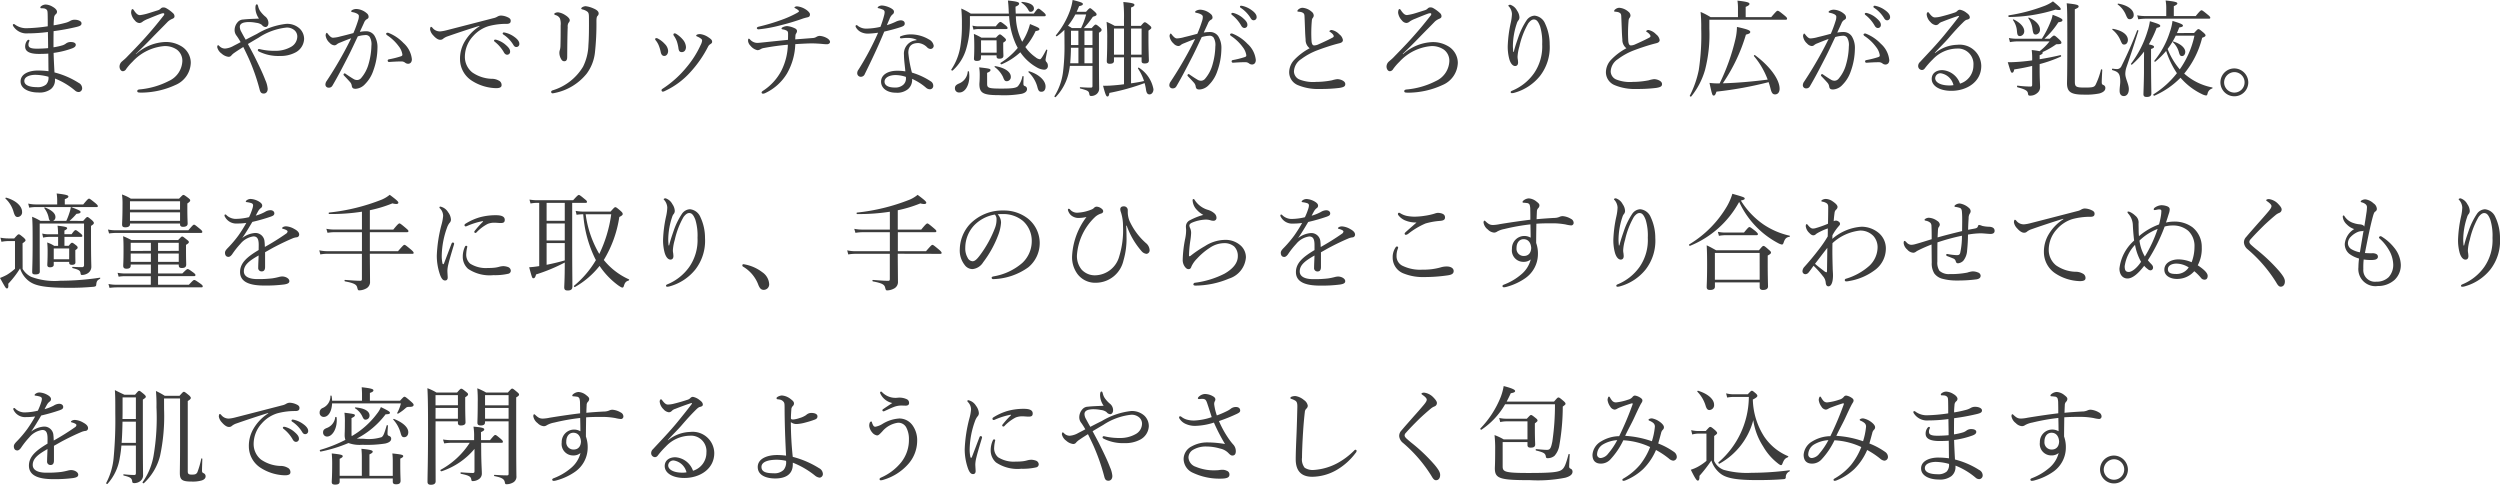 <svg xmlns="http://www.w3.org/2000/svg" width="284.136" height="55.1" viewBox="0 0 284.136 55.1"><g transform="translate(-49.336 -1633.269)"><path d="M6.588,9.824A8.187,8.187,0,0,1,8.88,11.2a.613.613,0,0,0,.42.156.422.422,0,0,0,.372-.456.7.7,0,0,0-.4-.588A9.42,9.42,0,0,0,6.528,9.128c-.036-.66-.084-1.536-.1-2.22a9.894,9.894,0,0,0,2.112-.516c.276-.108.408-.228.408-.408s-.2-.312-.564-.312a.88.88,0,0,0-.516.144,1.41,1.41,0,0,1-.384.216,6.873,6.873,0,0,1-1.068.24c0-.648,0-1.212.012-1.836A24.887,24.887,0,0,0,8.94,3.98c.528-.12.66-.216.66-.432,0-.276-.444-.408-.744-.408a.969.969,0,0,0-.54.132A2.063,2.063,0,0,1,7.74,3.5a12.51,12.51,0,0,1-1.308.276c0-.228.012-.468.048-.852a.552.552,0,0,1,.192-.408.355.355,0,0,0,.144-.288c0-.132-.12-.348-.48-.552a1.681,1.681,0,0,0-.8-.264.844.844,0,0,0-.444.132c-.108.072-.168.12-.168.192a.086.086,0,0,0,.084.1,2.61,2.61,0,0,1,.3.012.569.569,0,0,1,.324.144c.1.1.108.216.12.5.012.372.012.972.012,1.392A18.622,18.622,0,0,1,3.432,4.1,2.16,2.16,0,0,1,2.04,3.692a.208.208,0,0,0-.144-.06.1.1,0,0,0-.1.084.291.291,0,0,0,.048.156,1.777,1.777,0,0,0,1.668.816,17.7,17.7,0,0,0,2.268-.156c.012.648.024,1.188.024,1.836-.384.036-.888.06-1.272.06-.732,0-.96-.144-.96-.444a.74.74,0,0,1,.06-.324A.458.458,0,0,0,3.684,5.5c0-.048-.06-.084-.108-.084s-.12.048-.18.132a1.069,1.069,0,0,0-.2.648c0,.516.444.828,1.572.828.324,0,.78-.012,1.056-.036.012.6.012,1.32.024,2A9.493,9.493,0,0,0,4.62,8.912c-.864,0-1.944.324-1.944,1.236,0,.864,1,1.26,2,1.26a2.134,2.134,0,0,0,1.44-.384,1.3,1.3,0,0,0,.468-1.092Zm-.744-.2a1.113,1.113,0,0,1-.264.876,1.491,1.491,0,0,1-1.08.3c-.7,0-1.4-.18-1.4-.7s.7-.7,1.26-.7A5.938,5.938,0,0,1,5.844,9.62Zm9.924-2.6c.66-.636,1.272-1.236,1.824-1.812.756-.78,1.272-1.284,1.836-1.872a1.847,1.847,0,0,1,.54-.324c.144-.072.2-.144.2-.264a.46.46,0,0,0-.156-.348,3.966,3.966,0,0,0-.78-.576.594.594,0,0,0-.324-.084.4.4,0,0,0-.3.12.754.754,0,0,1-.324.2c-.276.084-.72.228-1.032.324a5.789,5.789,0,0,1-1,.228c-.216,0-.4-.108-.7-.552-.06-.1-.108-.132-.156-.132s-.1.048-.12.132a.961.961,0,0,0-.036.312,1.562,1.562,0,0,0,.432.852.7.7,0,0,0,.516.288.658.658,0,0,0,.384-.18,2.909,2.909,0,0,1,.6-.3c.576-.24,1.32-.54,1.524-.6A.6.6,0,0,1,18.9,2.4a.1.1,0,0,1,.108.084.265.265,0,0,1-.072.18c-.792,1.008-1.332,1.656-2.088,2.5-.78.876-1.524,1.62-2.172,2.292-.192.192-.384.336-.456.408a.786.786,0,0,0-.3.588c0,.276.156.54.384.54a.464.464,0,0,0,.372-.252,5.9,5.9,0,0,1,.708-.816,5.521,5.521,0,0,1,3.6-1.788,2.376,2.376,0,0,1,1.464.408,1.58,1.58,0,0,1,.612,1.308A2.6,2.6,0,0,1,19.524,10.1a9.016,9.016,0,0,1-3.348.96c-.168.024-.24.084-.24.192,0,.084.048.144.18.156a3.072,3.072,0,0,0,.4.012,9.362,9.362,0,0,0,3.756-.864A2.831,2.831,0,0,0,22.02,8.024,2.205,2.205,0,0,0,20.856,6.1a3.349,3.349,0,0,0-1.692-.432,5.245,5.245,0,0,0-3.372,1.38ZM28.26,5.408c-.228-.384-.384-.684-.5-.9a1.193,1.193,0,0,1-.168-.552c0-.264.168-.408.456-.492a2.6,2.6,0,0,1,.684-.06,4.154,4.154,0,0,1,.72.084,1.28,1.28,0,0,1,.648.24.573.573,0,0,0,.408.24c.2,0,.336-.2.336-.444a.95.95,0,0,0-.4-.78,3.406,3.406,0,0,1-.552-.612,1.583,1.583,0,0,1-.216-.516c-.036-.132-.072-.228-.144-.228-.1,0-.168.108-.168.42a2.154,2.154,0,0,0,.408,1.2c-.744.036-1.284.048-1.812.108a.837.837,0,0,0-.612.3A1.367,1.367,0,0,0,27,4.328a1.024,1.024,0,0,0,.24.648,7.636,7.636,0,0,1,.444.708c-.3.168-.588.312-.8.42a2.293,2.293,0,0,1-.972.312.88.88,0,0,1-.636-.276c-.072-.072-.108-.108-.168-.108-.024,0-.084.072-.084.228a1.236,1.236,0,0,0,.492.72,1.451,1.451,0,0,0,.768.372.4.4,0,0,0,.372-.18,1.837,1.837,0,0,1,.372-.312c.312-.216.708-.468.96-.624.24.492.468.96.672,1.416a23,23,0,0,1,1.176,3.384c.084.348.192.492.48.492.24,0,.444-.18.444-.54A3.018,3.018,0,0,0,30.492,10c-.312-.828-.768-1.752-1.248-2.724-.24-.468-.492-.924-.732-1.38.408-.24.8-.48,1.2-.708A7.081,7.081,0,0,1,32.9,4.028a1.312,1.312,0,0,1,.936.336.942.942,0,0,1,.288.7,1.366,1.366,0,0,1-.768,1.188,3.524,3.524,0,0,1-1.716.42,7.259,7.259,0,0,1-1.68-.168.81.81,0,0,0-.2-.036.129.129,0,0,0-.12.12c0,.072.024.108.132.168a4.968,4.968,0,0,0,2.376.5,3.575,3.575,0,0,0,1.74-.384A1.817,1.817,0,0,0,34.9,5.324,1.645,1.645,0,0,0,34.4,4.148a2.1,2.1,0,0,0-1.536-.54,8.266,8.266,0,0,0-3.324,1.14C29.112,4.964,28.692,5.18,28.26,5.408Zm18.888,2.22a2.851,2.851,0,0,0-.96-1.848,4.75,4.75,0,0,0-1.68-1.14.219.219,0,0,0-.108-.024c-.108,0-.18.06-.18.12a.248.248,0,0,0,.12.168,5.149,5.149,0,0,1,1.32,1.26,1.95,1.95,0,0,1,.408.924c0,.132-.048.168-.192.216a10.45,10.45,0,0,1-1.344.336c-.1.024-.132.072-.132.144a.149.149,0,0,0,.168.156c.552-.036.972-.06,1.356-.06a.674.674,0,0,1,.444.132.552.552,0,0,0,.348.132C46.944,8.144,47.148,7.988,47.148,7.628ZM41.232,4.52c.168-.372.336-.72.48-1.044A.82.82,0,0,1,42,3.092c.156-.072.228-.156.228-.276a.5.5,0,0,0-.192-.4,1.951,1.951,0,0,0-1.2-.5,1.046,1.046,0,0,0-.432.1c-.084.048-.156.1-.156.156s.048.084.168.108a1.693,1.693,0,0,1,.528.18c.156.108.18.168.18.276a1.381,1.381,0,0,1-.084.468,13.408,13.408,0,0,1-.54,1.452c-.576.156-1.032.276-1.452.372a3.675,3.675,0,0,1-.864.156c-.192,0-.372-.168-.588-.444-.06-.084-.084-.108-.132-.108s-.12.156-.12.288a1.344,1.344,0,0,0,.456.84.806.806,0,0,0,.54.288.436.436,0,0,0,.3-.132,1.306,1.306,0,0,1,.348-.18c.348-.144.816-.336,1.26-.492-.24.5-.5,1-.816,1.584-.6,1.1-1.248,2.184-1.956,3.252a.741.741,0,0,0-.156.444.356.356,0,0,0,.384.336.448.448,0,0,0,.42-.24c.648-1.1,1.188-2.16,1.812-3.372.36-.7.7-1.452,1.068-2.22a3.43,3.43,0,0,1,.828-.144.551.551,0,0,1,.516.2,1.634,1.634,0,0,1,.2,1.008,7.97,7.97,0,0,1-.312,2.04,4.141,4.141,0,0,1-.852,1.632.621.621,0,0,1-.456.228.784.784,0,0,1-.348-.084c-.312-.18-.6-.372-.948-.612a.219.219,0,0,0-.132-.06c-.06,0-.12.084-.12.132a.162.162,0,0,0,.06.12c.288.3.5.528.7.756a.79.79,0,0,1,.18.432c.048.24.168.312.444.312a1.582,1.582,0,0,0,1.068-.54,3.929,3.929,0,0,0,.936-1.536,7.717,7.717,0,0,0,.468-2.544,2.5,2.5,0,0,0-.348-1.428,1.111,1.111,0,0,0-.948-.492A3.73,3.73,0,0,0,41.232,4.52Zm13.6-.636A5.138,5.138,0,0,0,53.16,5.6a3.831,3.831,0,0,0-.54,2.052A2.9,2.9,0,0,0,53.9,10.028a5.342,5.342,0,0,0,2.808.888c.5,0,.636-.144.636-.348a.546.546,0,0,0-.324-.516,1.6,1.6,0,0,0-.828-.2A4.086,4.086,0,0,1,54,9.116a2.262,2.262,0,0,1-.828-1.8,3.459,3.459,0,0,1,.948-2.328,3.859,3.859,0,0,1,1.728-1.116,7.709,7.709,0,0,1,2.112-.264c.3-.012.432-.12.42-.372,0-.18-.156-.3-.324-.372a1.935,1.935,0,0,0-.78-.2.819.819,0,0,0-.408.12,1.437,1.437,0,0,1-.468.18c-1.764.456-3.564.924-5.3,1.368a4.269,4.269,0,0,1-.72.132,1.063,1.063,0,0,1-.9-.42.245.245,0,0,0-.156-.1c-.06,0-.108.132-.108.3a1.284,1.284,0,0,0,.36.672c.312.36.6.516.8.5A.444.444,0,0,0,50.7,5.3a1.662,1.662,0,0,1,.516-.276c.924-.324,2.28-.78,3.6-1.188ZM56.616,5.4a.123.123,0,0,0-.132.12.186.186,0,0,0,.084.12,4.153,4.153,0,0,1,1.008,1.152q.162.324.4.324a.334.334,0,0,0,.336-.36c0-.252-.168-.468-.456-.72a2.7,2.7,0,0,0-1.044-.6A.683.683,0,0,0,56.616,5.4Zm.972-.816a.12.12,0,0,0-.12.12.144.144,0,0,0,.084.12,3.659,3.659,0,0,1,1.1,1.128c.132.228.228.288.384.288a.341.341,0,0,0,.324-.384c0-.276-.264-.552-.552-.756a2.834,2.834,0,0,0-.96-.468A1.567,1.567,0,0,0,57.588,4.58ZM63.78,2.3a.742.742,0,0,0-.324.06c-.072.036-.132.084-.132.132s.06.084.156.12a.8.8,0,0,1,.492.372,1.95,1.95,0,0,1,.084.816c0,.84,0,1.548-.024,2.34a1.869,1.869,0,0,1-.06.42,1.029,1.029,0,0,0-.06.324,1.435,1.435,0,0,0,.156.648c.1.192.192.324.408.324s.324-.156.324-.48c.012-1.44.024-2.616.06-3.408a.79.79,0,0,1,.1-.492.4.4,0,0,0,.132-.276c0-.2-.252-.432-.552-.612A1.886,1.886,0,0,0,63.78,2.3Zm3.12-.7a.849.849,0,0,0-.372.108c-.084.06-.132.1-.132.144s.036.1.144.12a1.463,1.463,0,0,1,.54.24c.156.12.192.276.192.66.012,1.344,0,2.364-.06,3.144A5.9,5.9,0,0,1,66.6,8.48a6.088,6.088,0,0,1-3.468,2.688c-.1.036-.156.1-.156.168a.164.164,0,0,0,.168.168,1.619,1.619,0,0,0,.216-.036A6.244,6.244,0,0,0,67.02,9.26a4.931,4.931,0,0,0,.936-2.412,30.025,30.025,0,0,0,.168-3.528c0-.408.048-.54.132-.624a.365.365,0,0,0,.12-.276c0-.252-.264-.432-.612-.576A3.067,3.067,0,0,0,66.9,1.6ZM77.016,4.688a.135.135,0,0,0-.144.12.288.288,0,0,0,.072.18,2.8,2.8,0,0,1,.324.624,4.676,4.676,0,0,1,.168.708c.048.4.156.5.408.5.276-.012.444-.228.456-.564a1.421,1.421,0,0,0-.3-.792,3.187,3.187,0,0,0-.78-.7A.411.411,0,0,0,77.016,4.688Zm2.9.084a.989.989,0,0,0-.336.048c-.048.024-.12.072-.12.108a.129.129,0,0,0,.072.1,1.941,1.941,0,0,1,.492.276.255.255,0,0,1,.108.216,1.408,1.408,0,0,1-.168.5,10.917,10.917,0,0,1-1.5,2.4,11.888,11.888,0,0,1-2.832,2.568c-.072.048-.108.084-.108.156a.149.149,0,0,0,.156.168.553.553,0,0,0,.216-.072,9,9,0,0,0,2.928-2.172,12.989,12.989,0,0,0,1.98-2.856.683.683,0,0,1,.252-.288c.156-.1.216-.156.216-.276,0-.192-.1-.3-.444-.528A2.073,2.073,0,0,0,79.92,4.772Zm-5,.456a.123.123,0,0,0-.12.132.309.309,0,0,0,.084.144,2.3,2.3,0,0,1,.324.552,3.893,3.893,0,0,1,.216.708c.072.384.228.492.42.492.24,0,.432-.24.432-.576A1.206,1.206,0,0,0,75.9,5.9a2.833,2.833,0,0,0-.8-.624A.339.339,0,0,0,74.916,5.228Zm16-3.612c-.12,0-.288.072-.288.132,0,.036.012.048.132.108.216.108.384.252.384.312s-.072.108-.228.2a12.209,12.209,0,0,1-1.944.852,22.182,22.182,0,0,1-2.376.7c-.168.036-.24.1-.24.168,0,.1.1.144.192.144a15.275,15.275,0,0,0,2.472-.456,25.719,25.719,0,0,0,2.628-.792c.132-.036.252-.072.372-.1.288-.048.372-.132.372-.372,0-.144-.228-.4-.552-.588A2.21,2.21,0,0,0,90.912,1.616Zm-.2,3.756c.012-.144.012-.276.024-.432a.466.466,0,0,1,.072-.228.533.533,0,0,0,.108-.276c0-.12-.06-.252-.3-.348a2.625,2.625,0,0,0-.828-.228,1.258,1.258,0,0,0-.5.132c-.084.048-.132.1-.132.144s.036.084.132.1a1.274,1.274,0,0,1,.456.144c.12.072.156.144.156.384,0,.144,0,.372-.012.66-1.188.12-2.124.216-2.688.276-.336.036-.66.072-.816.072a1.117,1.117,0,0,1-.78-.36c-.084-.084-.108-.12-.168-.12s-.084.072-.084.264a.909.909,0,0,0,.288.552,1.38,1.38,0,0,0,.78.492.7.7,0,0,0,.348-.108,1.006,1.006,0,0,1,.408-.144c.96-.18,1.812-.288,2.7-.372a6.932,6.932,0,0,1-.744,2.964,6.035,6.035,0,0,1-2,2.22c-.168.108-.24.168-.24.252s.072.132.168.132a.713.713,0,0,0,.276-.084,5.726,5.726,0,0,0,2.436-2.2,7.157,7.157,0,0,0,.948-3.348c.768-.048,1.524-.084,1.872-.084.324,0,.756.024,1.176.06a5.258,5.258,0,0,0,.564.036c.168,0,.336-.108.336-.264s-.156-.324-.372-.444a1.973,1.973,0,0,0-.768-.24.739.739,0,0,0-.4.108.856.856,0,0,1-.4.132C92.088,5.264,91.524,5.312,90.708,5.372Zm9.42-.756A32.267,32.267,0,0,1,97.92,8.792a.667.667,0,0,0-.156.4.407.407,0,0,0,.432.432.48.48,0,0,0,.432-.324c.792-1.608,1.512-3.12,2.208-4.812.732-.168,1.464-.372,1.884-.516.324-.108.444-.2.444-.408s-.168-.36-.48-.36a1.632,1.632,0,0,0-.576.18,7.609,7.609,0,0,1-.972.372c.1-.24.2-.492.288-.672a1.33,1.33,0,0,1,.324-.528.366.366,0,0,0,.192-.312c0-.18-.108-.264-.288-.384a2.563,2.563,0,0,0-1.02-.336.72.72,0,0,0-.444.108c-.048.036-.1.084-.1.132s.024.048.072.06a2.54,2.54,0,0,1,.492.156.315.315,0,0,1,.228.288,1.7,1.7,0,0,1-.072.42,10.79,10.79,0,0,1-.408,1.26,7.641,7.641,0,0,1-1.572.2,1.539,1.539,0,0,1-1.008-.324.183.183,0,0,0-.144-.072.114.114,0,0,0-.1.1.237.237,0,0,0,.024.12,1.316,1.316,0,0,0,.6.576,1.787,1.787,0,0,0,.84.168A10.322,10.322,0,0,0,100.128,4.616Zm4.368.852a1.53,1.53,0,0,0-1.428,1.68c0,.588.108,1.236.156,1.86a5.316,5.316,0,0,0-.936-.072c-1.032,0-1.824.456-1.824,1.236,0,.756.7,1.26,1.68,1.26a1.943,1.943,0,0,0,1.4-.42A1.391,1.391,0,0,0,104,9.86a6.421,6.421,0,0,1,1.56.984.7.7,0,0,0,.444.2.381.381,0,0,0,.4-.408.579.579,0,0,0-.24-.468,7.957,7.957,0,0,0-2.184-1.02,13.724,13.724,0,0,1-.408-2.244c0-.948.588-1.116,1.164-1.116a1.634,1.634,0,0,1,1,.516.579.579,0,0,0,.36.156.363.363,0,0,0,.36-.372.98.98,0,0,0-.54-.708,4.041,4.041,0,0,0-2.064-.576,3.194,3.194,0,0,0-1.116.2c-.072.024-.12.072-.12.12a.122.122,0,0,0,.108.132.861.861,0,0,0,.156-.012,3.932,3.932,0,0,1,.564-.036,2.373,2.373,0,0,1,1.056.2Zm-1.212,4.164a1.036,1.036,0,0,1,.012.18.937.937,0,0,1-.324.732,1.343,1.343,0,0,1-.948.3c-.828,0-1.164-.3-1.164-.66,0-.492.588-.756,1.26-.756A3.7,3.7,0,0,1,103.284,9.632Zm11.736-6.9a8.8,8.8,0,0,0,.8,3.264c.06.12.12.228.18.348a8.154,8.154,0,0,1-1.944,1.692c-.072.048.036.2.108.168A7.327,7.327,0,0,0,116.3,6.836a5.556,5.556,0,0,0,1.932,1.752,1.827,1.827,0,0,0,.756.228.413.413,0,0,0,.444-.456.6.6,0,0,0-.132-.384.423.423,0,0,1-.132-.264c0-.108.084-.516.2-1.1.012-.06-.1-.108-.12-.06-.48.924-.624,1.08-.72,1.08a.924.924,0,0,1-.492-.228,4.663,4.663,0,0,1-1.164-1.164,7.669,7.669,0,0,0,1.164-1.812c.324-.048.432-.108.432-.2,0-.156-.084-.192-1.068-.6a6.54,6.54,0,0,1-.432,1.2,6.108,6.108,0,0,1-.456.816,6.639,6.639,0,0,1-.72-2.9h3.228c.12,0,.168-.036.168-.12s-.036-.144-.228-.324c-.456-.384-.516-.42-.6-.42s-.144.036-.528.564h-2.052c-.012-.24-.024-.5-.024-.792.312-.132.408-.228.408-.336,0-.156-.156-.252-1.272-.36.048.408.06.612.084,1.056,0,.144.012.288.024.432h-4.332a6.768,6.768,0,0,0-1.08-.576,16.135,16.135,0,0,1,.072,1.812,14.532,14.532,0,0,1-.18,2.52A6.574,6.574,0,0,1,108.456,8.8c-.048.072.108.156.168.1a5.32,5.32,0,0,0,1.548-2.52,10.539,10.539,0,0,0,.4-2.988v-.66Zm-3.192,4.452H113.6v.108c0,.192.084.276.312.276.324,0,.468-.12.468-.336,0-.1-.024-.42-.024-1.152V5.744c.276-.168.312-.228.312-.324,0-.072-.048-.132-.216-.288-.324-.276-.384-.324-.468-.324s-.156.048-.456.372h-1.644a7.251,7.251,0,0,0-.864-.432c.036.444.048.888.048,1.5,0,.888-.036,1.176-.036,1.32,0,.168.084.252.324.252.324,0,.468-.108.468-.336Zm1.776-.3h-1.776V5.48H113.6Zm3.864-4.644a.366.366,0,0,0,.372-.372c0-.42-.516-.684-1.368-.756-.048,0-.072.072-.036.1a2.23,2.23,0,0,1,.756.8C117.3,2.192,117.336,2.24,117.468,2.24Zm1.236,9.084c.276,0,.456-.216.456-.6,0-.66-.72-1.368-1.86-1.728-.048-.012-.12.06-.084.1a3.565,3.565,0,0,1,1,1.632C118.344,11.216,118.44,11.324,118.7,11.324Zm-3.936-1.2a.467.467,0,0,0,.444-.5c0-.552-.672-1.032-1.776-1.212-.048-.012-.1.072-.06.1a3.082,3.082,0,0,1,.948,1.128C114.48,10.04,114.552,10.124,114.768,10.124Zm-5.4,1.284c.672,0,1.128-.852,1.128-1.824a4.22,4.22,0,0,0-.036-.54c-.012-.06-.132-.072-.144-.012A1.58,1.58,0,0,1,109.3,10.4c-.312.144-.432.276-.432.528A.46.46,0,0,0,109.368,11.408Zm1.6-7.14a2.4,2.4,0,0,1,.612-.072h3.108c.12,0,.156-.048.156-.12s-.06-.156-.228-.3c-.42-.336-.516-.384-.588-.384s-.18.048-.528.5h-1.944a2.923,2.923,0,0,1-.708-.084Zm1.548,4.908c.336-.144.384-.216.384-.312,0-.144-.084-.18-1.284-.312a5.421,5.421,0,0,1,.06,1c0,.576-.036.744-.036.888,0,1.056.444,1.272,2.256,1.272a11.618,11.618,0,0,0,2.556-.156c.4-.1.6-.288.6-.528a.333.333,0,0,0-.252-.348c-.108-.048-.156-.1-.156-.264,0-.264.012-.552.024-.816,0-.06-.132-.072-.144-.012a2.41,2.41,0,0,1-.5,1.1c-.228.228-.744.276-1.884.276-1.452,0-1.62-.072-1.62-.54ZM124.5,8.384v2.28c0,.144-.048.192-.2.192-.312,0-.6-.012-1.188-.048-.06,0-.06.132,0,.144.84.228.972.288,1.02.6.036.2.072.252.216.252a.968.968,0,0,0,.576-.18.8.8,0,0,0,.336-.708c0-.3-.024-.588-.024-4.548V4.616c.252-.144.3-.228.3-.312s-.024-.144-.192-.288c-.324-.288-.408-.324-.48-.324s-.144.048-.456.4h-.888A11.169,11.169,0,0,0,124.548,2.8c.336-.1.42-.144.42-.264,0-.084-.048-.156-.2-.3-.4-.36-.468-.408-.54-.408s-.144.048-.456.408H122.7c.1-.2.192-.42.276-.636.348-.084.432-.132.432-.252s-.144-.2-1.164-.456a6.117,6.117,0,0,1-.312,1.248,9.4,9.4,0,0,1-1.584,2.76c-.048.06.06.156.12.108a6.826,6.826,0,0,0,.84-.72c0,.348.012.768.012,1.608a23.236,23.236,0,0,1-.168,3.192,6.786,6.786,0,0,1-.972,2.736c-.036.06.1.156.144.1a5.784,5.784,0,0,0,1.44-2.616,8.55,8.55,0,0,0,.168-.924Zm-.72-5.844a8.22,8.22,0,0,1-.576,1.548H122.16a3.329,3.329,0,0,0-.444-.264,8.144,8.144,0,0,0,.84-1.284Zm-1.812,5.544c.048-.588.084-1.176.084-1.764h.852V8.084Zm2.532,0h-.912V6.32h.912Zm0-2.064h-.912V4.388h.912Zm-1.6-1.632V6.02h-.84V4.388Zm5.184-.552h-1.056a8.227,8.227,0,0,0-.924-.456,17.385,17.385,0,0,1,.072,1.956c0,1.692-.048,2.232-.048,2.52,0,.2.1.288.336.288.312,0,.48-.1.48-.324V7.412h1.14v3.06c-.516.072-1.056.12-1.6.156-.312.012-.576.024-.78.012.264,1.02.36,1.224.492,1.224s.18-.1.228-.408a25.024,25.024,0,0,0,4-1.116,5.444,5.444,0,0,1,.144.636c.06.492.18.648.42.648s.444-.24.444-.588a3.7,3.7,0,0,0-1.656-2.448c-.048-.036-.132.048-.1.1a5.539,5.539,0,0,1,.684,1.416c-.42.1-.876.18-1.476.264V7.412h1.2v.432c0,.192.108.264.36.264.324,0,.468-.108.468-.348s-.048-1.008-.048-2.544v-.84c.3-.216.324-.24.324-.324s-.048-.156-.228-.3c-.348-.288-.42-.324-.516-.324-.072,0-.132.036-.444.408h-1.116V1.748c.312-.108.384-.192.384-.3,0-.132-.132-.216-1.26-.324a15.549,15.549,0,0,1,.072,2.04Zm.8.3h1.2V7.112h-1.2Zm-.8,0V7.112h-1.14V4.136ZM140.412,2.36a.123.123,0,0,0-.132.12.186.186,0,0,0,.084.12,4.152,4.152,0,0,1,1.008,1.152q.162.324.4.324a.334.334,0,0,0,.336-.36c0-.252-.168-.468-.456-.72a2.7,2.7,0,0,0-1.044-.6A.683.683,0,0,0,140.412,2.36Zm.972-.816a.12.12,0,0,0-.12.12.144.144,0,0,0,.084.12,3.659,3.659,0,0,1,1.1,1.128c.132.228.228.288.384.288a.341.341,0,0,0,.324-.384c0-.276-.264-.552-.552-.756a2.834,2.834,0,0,0-.96-.468A1.567,1.567,0,0,0,141.384,1.544Zm1.68,6.168a2.851,2.851,0,0,0-.96-1.848,4.75,4.75,0,0,0-1.68-1.14.219.219,0,0,0-.108-.024c-.108,0-.18.06-.18.12a.248.248,0,0,0,.12.168,5.149,5.149,0,0,1,1.32,1.26,1.95,1.95,0,0,1,.408.924c0,.132-.048.168-.192.216a10.45,10.45,0,0,1-1.344.336c-.1.024-.132.072-.132.144a.149.149,0,0,0,.168.156c.552-.036.972-.06,1.356-.06a.674.674,0,0,1,.444.132.552.552,0,0,0,.348.132C142.86,8.228,143.064,8.072,143.064,7.712ZM137.148,4.6c.168-.372.336-.72.48-1.044a.82.82,0,0,1,.288-.384c.156-.072.228-.156.228-.276a.5.5,0,0,0-.192-.4,1.951,1.951,0,0,0-1.2-.5,1.046,1.046,0,0,0-.432.1c-.084.048-.156.1-.156.156s.048.084.168.108a1.693,1.693,0,0,1,.528.18c.156.108.18.168.18.276a1.381,1.381,0,0,1-.084.468,13.4,13.4,0,0,1-.54,1.452c-.576.156-1.032.276-1.452.372a3.675,3.675,0,0,1-.864.156c-.192,0-.372-.168-.588-.444-.06-.084-.084-.108-.132-.108s-.12.156-.12.288a1.344,1.344,0,0,0,.456.84.806.806,0,0,0,.54.288.436.436,0,0,0,.3-.132,1.306,1.306,0,0,1,.348-.18c.348-.144.816-.336,1.26-.492-.24.5-.5,1-.816,1.584-.6,1.1-1.248,2.184-1.956,3.252a.741.741,0,0,0-.156.444.356.356,0,0,0,.384.336.448.448,0,0,0,.42-.24c.648-1.1,1.188-2.16,1.812-3.372.36-.7.7-1.452,1.068-2.22a3.43,3.43,0,0,1,.828-.144.551.551,0,0,1,.516.2,1.634,1.634,0,0,1,.2,1.008,7.97,7.97,0,0,1-.312,2.04,4.141,4.141,0,0,1-.852,1.632.621.621,0,0,1-.456.228.784.784,0,0,1-.348-.084c-.312-.18-.6-.372-.948-.612a.219.219,0,0,0-.132-.06c-.06,0-.12.084-.12.132a.162.162,0,0,0,.06.12c.288.3.5.528.7.756a.79.79,0,0,1,.18.432c.048.24.168.312.444.312a1.582,1.582,0,0,0,1.068-.54A3.929,3.929,0,0,0,138.684,9a7.717,7.717,0,0,0,.468-2.544,2.5,2.5,0,0,0-.348-1.428,1.111,1.111,0,0,0-.948-.492A3.73,3.73,0,0,0,137.148,4.6ZM149.184,6.38a6.865,6.865,0,0,0-1.74,1.308,2.1,2.1,0,0,0-.588,1.4,1.589,1.589,0,0,0,.972,1.476,5.884,5.884,0,0,0,2.5.444,17.246,17.246,0,0,0,2.244-.12c.516-.084.66-.192.66-.432,0-.192-.132-.336-.4-.456a1.327,1.327,0,0,0-.516-.108,3.341,3.341,0,0,0-.6.132,9.634,9.634,0,0,1-1.8.18A4.2,4.2,0,0,1,148,9.92a1.022,1.022,0,0,1-.6-.9,1.743,1.743,0,0,1,.816-1.4A7.433,7.433,0,0,1,150,6.632c.66-.252,1.308-.468,1.92-.648.252-.072.48-.132.672-.18s.372-.144.372-.36a1.019,1.019,0,0,0-.408-.648,1.6,1.6,0,0,0-.876-.492c-.132,0-.252.1-.252.144s.036.048.108.1c.2.132.384.324.384.456,0,.084-.048.12-.156.18-.516.276-1.152.564-1.668.792a1.3,1.3,0,0,1-.4.084c-.192,0-.276-.2-.3-.516a16.044,16.044,0,0,1,.036-2.3.631.631,0,0,1,.084-.288.462.462,0,0,0,.132-.288.558.558,0,0,0-.228-.432,1.785,1.785,0,0,0-1.044-.456.732.732,0,0,0-.444.168.311.311,0,0,0-.144.2c0,.048.024.06.084.072.108.012.156.012.288.036a.675.675,0,0,1,.336.156c.084.1.1.18.108.444.048,1.008.06,1.9.12,2.52A1.2,1.2,0,0,0,149.184,6.38Zm10.584.636c.66-.636,1.272-1.236,1.824-1.812.756-.78,1.272-1.284,1.836-1.872a1.847,1.847,0,0,1,.54-.324c.144-.072.2-.144.2-.264a.46.46,0,0,0-.156-.348,3.967,3.967,0,0,0-.78-.576.594.594,0,0,0-.324-.084.4.4,0,0,0-.3.12.754.754,0,0,1-.324.2c-.276.084-.72.228-1.032.324a5.788,5.788,0,0,1-1,.228c-.216,0-.4-.108-.7-.552-.06-.1-.108-.132-.156-.132s-.1.048-.12.132a.961.961,0,0,0-.036.312,1.562,1.562,0,0,0,.432.852.7.7,0,0,0,.516.288.658.658,0,0,0,.384-.18,2.909,2.909,0,0,1,.6-.3c.576-.24,1.32-.54,1.524-.6A.6.6,0,0,1,162.9,2.4a.1.1,0,0,1,.108.084.265.265,0,0,1-.072.18c-.792,1.008-1.332,1.656-2.088,2.5-.78.876-1.524,1.62-2.172,2.292-.192.192-.384.336-.456.408a.786.786,0,0,0-.3.588c0,.276.156.54.384.54a.464.464,0,0,0,.372-.252,5.9,5.9,0,0,1,.708-.816,5.521,5.521,0,0,1,3.6-1.788,2.376,2.376,0,0,1,1.464.408,1.58,1.58,0,0,1,.612,1.308,2.6,2.6,0,0,1-1.536,2.256,9.016,9.016,0,0,1-3.348.96c-.168.024-.24.084-.24.192,0,.084.048.144.18.156a3.072,3.072,0,0,0,.4.012,9.362,9.362,0,0,0,3.756-.864,2.831,2.831,0,0,0,1.752-2.532,2.205,2.205,0,0,0-1.164-1.92,3.349,3.349,0,0,0-1.692-.432,5.245,5.245,0,0,0-3.372,1.38Zm12.552-.228c-.024-.324-.036-.552-.036-.66a8.26,8.26,0,0,1,.444-2.568.923.923,0,0,1,.18-.348.565.565,0,0,0,.12-.336,1.446,1.446,0,0,0-.276-.78,1.329,1.329,0,0,0-.768-.66c-.084,0-.216.036-.216.1s.048.072.084.12a1.408,1.408,0,0,1,.324.828,5.37,5.37,0,0,1-.132.984,14.474,14.474,0,0,0-.348,2.664,5.452,5.452,0,0,0,.168,1.44c.132.5.384.828.672.828.192,0,.336-.12.336-.4,0-.084-.012-.192-.024-.312a1.8,1.8,0,0,1-.036-.348,5.167,5.167,0,0,1,.216-1.188,9.153,9.153,0,0,1,1-2.6c.2-.264.408-.444.636-.444.3,0,.492.216.708.78a6.178,6.178,0,0,1,.24,2.04,5.365,5.365,0,0,1-.924,3.288,5.7,5.7,0,0,1-2.5,1.992c-.12.048-.156.108-.156.156,0,.084.048.12.144.12a1.158,1.158,0,0,0,.288-.048,5.675,5.675,0,0,0,2.9-1.908,5.327,5.327,0,0,0,1.1-3.576,5.519,5.519,0,0,0-.516-2.364,1.45,1.45,0,0,0-1.188-.912,1.153,1.153,0,0,0-.912.516,8.183,8.183,0,0,0-.936,1.9c-.168.5-.348.972-.528,1.7Zm12.864-.408a6.865,6.865,0,0,0-1.74,1.308,2.1,2.1,0,0,0-.588,1.4,1.589,1.589,0,0,0,.972,1.476,5.884,5.884,0,0,0,2.5.444,17.246,17.246,0,0,0,2.244-.12c.516-.084.66-.192.66-.432,0-.192-.132-.336-.4-.456a1.327,1.327,0,0,0-.516-.108,3.341,3.341,0,0,0-.6.132,9.634,9.634,0,0,1-1.8.18A4.2,4.2,0,0,1,184,9.92a1.022,1.022,0,0,1-.6-.9,1.743,1.743,0,0,1,.816-1.4A7.433,7.433,0,0,1,186,6.632c.66-.252,1.308-.468,1.92-.648.252-.072.48-.132.672-.18s.372-.144.372-.36a1.019,1.019,0,0,0-.408-.648,1.6,1.6,0,0,0-.876-.492c-.132,0-.252.1-.252.144s.036.048.108.1c.2.132.384.324.384.456,0,.084-.048.12-.156.18-.516.276-1.152.564-1.668.792a1.3,1.3,0,0,1-.4.084c-.192,0-.276-.2-.3-.516a16.044,16.044,0,0,1,.036-2.3.631.631,0,0,1,.084-.288.462.462,0,0,0,.132-.288.558.558,0,0,0-.228-.432,1.785,1.785,0,0,0-1.044-.456.732.732,0,0,0-.444.168.311.311,0,0,0-.144.2c0,.048.024.06.084.072.108.012.156.012.288.036a.675.675,0,0,1,.336.156c.084.1.1.18.108.444.048,1.008.06,1.9.12,2.52A1.2,1.2,0,0,0,185.184,6.38ZM201.24,9.944c-1.692.216-3.4.372-5.1.42a19.656,19.656,0,0,0,2.628-5.532c.372-.1.492-.156.492-.312,0-.18-.372-.312-1.512-.564a6.5,6.5,0,0,1-.192,1.464,23.624,23.624,0,0,1-1.776,4.956,8.047,8.047,0,0,1-1.152-.06c.288,1.368.336,1.44.468,1.44s.192-.06.324-.444a42.139,42.139,0,0,0,5.928-1.08c.084.252.156.492.216.732.12.5.252.66.516.66.312,0,.516-.24.516-.648,0-1.02-1.056-2.52-2.8-3.816-.06-.048-.156.072-.108.12A8.98,8.98,0,0,1,201.24,9.944Zm-2.5-7.1V1.676c.324-.132.432-.228.432-.336,0-.132-.156-.24-1.368-.372a5.366,5.366,0,0,1,.06.828V2.84h-3.12a7.784,7.784,0,0,0-1.128-.588,17.522,17.522,0,0,1,.072,1.884,26.457,26.457,0,0,1-.276,4.7,11.252,11.252,0,0,1-1.02,2.928c-.036.072.12.156.168.084a8.49,8.49,0,0,0,1.56-3,16.036,16.036,0,0,0,.492-4.68V3.14h8.664c.12,0,.168-.036.168-.12s-.024-.144-.3-.372c-.6-.492-.684-.528-.78-.528-.072,0-.144.048-.72.72Zm13.668-.48a.123.123,0,0,0-.132.12.186.186,0,0,0,.084.12,4.152,4.152,0,0,1,1.008,1.152q.162.324.4.324a.334.334,0,0,0,.336-.36c0-.252-.168-.468-.456-.72a2.7,2.7,0,0,0-1.044-.6A.683.683,0,0,0,212.412,2.36Zm.972-.816a.12.12,0,0,0-.12.12.144.144,0,0,0,.084.12,3.659,3.659,0,0,1,1.1,1.128c.132.228.228.288.384.288a.341.341,0,0,0,.324-.384c0-.276-.264-.552-.552-.756a2.834,2.834,0,0,0-.96-.468A1.567,1.567,0,0,0,213.384,1.544Zm1.68,6.168a2.851,2.851,0,0,0-.96-1.848,4.75,4.75,0,0,0-1.68-1.14.219.219,0,0,0-.108-.024c-.108,0-.18.06-.18.12a.248.248,0,0,0,.12.168,5.149,5.149,0,0,1,1.32,1.26,1.95,1.95,0,0,1,.408.924c0,.132-.048.168-.192.216a10.45,10.45,0,0,1-1.344.336c-.1.024-.132.072-.132.144a.149.149,0,0,0,.168.156c.552-.036.972-.06,1.356-.06a.674.674,0,0,1,.444.132.552.552,0,0,0,.348.132C214.86,8.228,215.064,8.072,215.064,7.712ZM209.148,4.6c.168-.372.336-.72.48-1.044a.82.82,0,0,1,.288-.384c.156-.072.228-.156.228-.276a.5.5,0,0,0-.192-.4,1.951,1.951,0,0,0-1.2-.5,1.046,1.046,0,0,0-.432.1c-.084.048-.156.1-.156.156s.048.084.168.108a1.693,1.693,0,0,1,.528.18c.156.108.18.168.18.276a1.381,1.381,0,0,1-.084.468,13.4,13.4,0,0,1-.54,1.452c-.576.156-1.032.276-1.452.372a3.675,3.675,0,0,1-.864.156c-.192,0-.372-.168-.588-.444-.06-.084-.084-.108-.132-.108s-.12.156-.12.288a1.344,1.344,0,0,0,.456.84.806.806,0,0,0,.54.288.436.436,0,0,0,.3-.132,1.306,1.306,0,0,1,.348-.18c.348-.144.816-.336,1.26-.492-.24.5-.5,1-.816,1.584-.6,1.1-1.248,2.184-1.956,3.252a.741.741,0,0,0-.156.444.356.356,0,0,0,.384.336.448.448,0,0,0,.42-.24c.648-1.1,1.188-2.16,1.812-3.372.36-.7.7-1.452,1.068-2.22a3.43,3.43,0,0,1,.828-.144.551.551,0,0,1,.516.2,1.634,1.634,0,0,1,.2,1.008,7.97,7.97,0,0,1-.312,2.04,4.141,4.141,0,0,1-.852,1.632.621.621,0,0,1-.456.228.784.784,0,0,1-.348-.084c-.312-.18-.6-.372-.948-.612a.219.219,0,0,0-.132-.06c-.06,0-.12.084-.12.132a.162.162,0,0,0,.06.12c.288.3.5.528.7.756a.79.79,0,0,1,.18.432c.048.24.168.312.444.312a1.582,1.582,0,0,0,1.068-.54A3.929,3.929,0,0,0,210.684,9a7.717,7.717,0,0,0,.468-2.544,2.5,2.5,0,0,0-.348-1.428,1.111,1.111,0,0,0-.948-.492A3.73,3.73,0,0,0,209.148,4.6Zm11.088,2.3c.48-.54,1.128-1.164,1.572-1.68.708-.828,1.2-1.344,1.6-1.74.264-.264.372-.324.492-.348.216-.048.312-.132.312-.252,0-.192-.12-.348-.36-.516A1.682,1.682,0,0,0,223.092,2a.383.383,0,0,0-.276.12.763.763,0,0,1-.36.216c-.54.18-1.044.324-1.584.456a2.887,2.887,0,0,1-.624.084c-.2,0-.372-.12-.636-.468-.06-.084-.108-.132-.156-.132-.072,0-.144.132-.144.252a1.362,1.362,0,0,0,.432.876.962.962,0,0,0,.6.348.449.449,0,0,0,.324-.132.883.883,0,0,1,.408-.252c.48-.192,1.092-.42,1.632-.6a1.077,1.077,0,0,1,.228-.06c.048,0,.084.024,0,.132-.6.792-1.092,1.392-1.608,2.028-.864,1.056-1.86,2.088-2.784,3.084a.6.6,0,0,0-.2.432.447.447,0,0,0,.432.468.392.392,0,0,0,.3-.156,9.413,9.413,0,0,1,.936-1.056,3.834,3.834,0,0,1,2.712-1.224,1.759,1.759,0,0,1,1.9,1.908A2.147,2.147,0,0,1,223.1,10.4a2.29,2.29,0,0,0-2.016-1.536c-.66,0-1.2.348-1.2,1,0,.816.924,1.356,2.232,1.356,1.764,0,3.4-1.02,3.4-2.832a2.453,2.453,0,0,0-2.736-2.4,4.134,4.134,0,0,0-2.52.948Zm2.124,3.672a2.435,2.435,0,0,1-.48.036c-.96,0-1.6-.336-1.6-.828a.583.583,0,0,1,.66-.552A1.775,1.775,0,0,1,222.36,10.58ZM232.692,5.3a9.168,9.168,0,0,0,1.584-1.872c.348-.048.468-.108.468-.252s-.324-.3-1.116-.6a3.512,3.512,0,0,1-.24.8A10.72,10.72,0,0,1,232.4,5.3h-2.736a4.968,4.968,0,0,1-1.008-.084l.12.468a5.123,5.123,0,0,1,.9-.084h3.6a6.216,6.216,0,0,1-1.128,1.116,7.623,7.623,0,0,0-.9-.132A7.739,7.739,0,0,1,231.3,7.76c-.792.108-1.56.18-2.244.2a3.875,3.875,0,0,1-.528,0c.336,1.14.372,1.2.492,1.2s.18-.084.24-.372c.7-.108,1.38-.24,2.04-.4v2.148c0,.144-.048.2-.192.2a13.069,13.069,0,0,1-1.464-.108c-.084-.012-.084.168,0,.192.888.228,1.14.4,1.176.684.024.216.072.264.252.264a1.177,1.177,0,0,0,.792-.288.832.832,0,0,0,.336-.66c0-.384-.048-.84-.048-1.98v-.66a15.319,15.319,0,0,0,2.412-.852c.06-.036.024-.18-.048-.168-.756.18-1.56.336-2.364.468V7.172c.276-.108.348-.2.348-.264a.109.109,0,0,0-.036-.084,8.81,8.81,0,0,0,1.572-.9c.5,0,.588-.048.588-.18,0-.084-.036-.156-.24-.36-.42-.384-.5-.444-.6-.444-.072,0-.132.036-.48.36Zm-.96-.48a.535.535,0,0,0,.456-.564c0-.492-.468-1.032-1.248-1.356-.048-.024-.1.036-.072.072a2.559,2.559,0,0,1,.468,1.224C231.42,4.736,231.48,4.82,231.732,4.82Zm-1.8.18a.544.544,0,0,0,.468-.564c0-.468-.456-.972-1.2-1.332-.048-.024-.108.036-.084.072a2.419,2.419,0,0,1,.456,1.26C229.608,4.88,229.68,5,229.932,5Zm6.216-3.048c.36-.156.432-.216.432-.324,0-.168-.216-.24-1.356-.36.06.54.072,1.308.072,4.6,0,3.48-.036,4.212-.036,4.476,0,1,.432,1.308,1.908,1.308a7.779,7.779,0,0,0,1.764-.132c.432-.12.684-.324.684-.6a.34.34,0,0,0-.216-.36c-.156-.06-.192-.12-.192-.348s.036-.936.06-1.368c0-.06-.132-.1-.144-.036a8.455,8.455,0,0,1-.624,1.74c-.156.252-.324.3-1.248.3-.984,0-1.1-.1-1.1-.684Zm-7.476.876a18.114,18.114,0,0,0,5.292-.84c.468.084.588.06.588-.072,0-.108-.216-.336-.888-.864a4.379,4.379,0,0,1-1.1.564,19.506,19.506,0,0,1-3.912,1.02C228.564,2.648,228.588,2.828,228.672,2.828Zm19.668,4.44c.2,0,.36-.2.36-.48,0-.432-.5-.912-1.356-1.176a.05.05,0,0,0-.048.084,2.411,2.411,0,0,1,.684,1.152C248.076,7.184,248.148,7.268,248.34,7.268Zm-.588-2.616c.1-.2.18-.42.264-.636.324-.048.42-.1.42-.216s-.228-.24-1.188-.528a5.634,5.634,0,0,1-.3,1.26,9.861,9.861,0,0,1-1.764,3.276c-.036.048.06.132.108.1a9.168,9.168,0,0,0,1.236-1.224,10.07,10.07,0,0,0,1.224,2.532,10.473,10.473,0,0,1-2.664,2.4c-.072.048.036.192.108.156a9.518,9.518,0,0,0,2.964-2.04c.132.144.264.288.408.432a7.53,7.53,0,0,0,2.076,1.452,1.39,1.39,0,0,0,.42.132c.084,0,.12-.036.168-.192a.757.757,0,0,1,.528-.6c.048-.024.06-.108.012-.12A6.731,6.731,0,0,1,248.58,9.26a10.241,10.241,0,0,0,2.04-4.068c.288-.108.384-.168.384-.276,0-.072-.048-.144-.228-.312-.42-.348-.492-.4-.576-.4s-.132.048-.5.444Zm1.992.3a10.371,10.371,0,0,1-1.668,3.828,8.118,8.118,0,0,1-1.38-2.316,9.266,9.266,0,0,0,.924-1.512Zm-4.932,1.512c.288-.1.336-.156.336-.24,0-.108-.072-.168-.588-.288a12.347,12.347,0,0,0,.888-1.872c.336-.072.408-.12.408-.228,0-.144-.156-.216-1.176-.528a6.265,6.265,0,0,1-.264,1.116,11.836,11.836,0,0,1-1.884,3.72c-.036.048.06.132.108.1a9.53,9.53,0,0,0,1.38-1.488c-.012.816-.012,1.644-.012,2.448-.012,1.044-.048,1.884-.06,2.4,0,.216.108.312.372.312.348,0,.528-.12.528-.4,0-.336-.036-1.464-.036-3.72ZM247.4,2.72V1.6c.312-.144.4-.228.4-.312,0-.12-.144-.216-1.332-.336a4.849,4.849,0,0,1,.072.876V2.72h-2.328a4.7,4.7,0,0,1-.972-.084l.12.456a5.687,5.687,0,0,1,.852-.072h7.176c.12,0,.156-.036.156-.108s-.048-.156-.288-.348c-.552-.456-.636-.5-.708-.5s-.168.048-.66.66Zm-4.992.36a.458.458,0,0,0,.432-.5c0-.588-.7-1.092-1.752-1.272-.048-.012-.1.06-.06.1a2.8,2.8,0,0,1,.936,1.212C242.136,3.02,242.2,3.08,242.412,3.08Zm-.648,2.88c.252,0,.42-.228.42-.528,0-.588-.636-1.068-1.7-1.26-.048-.012-.1.06-.06.1a3.036,3.036,0,0,1,.9,1.176C241.524,5.912,241.572,5.96,241.764,5.96Zm-.036,5.856c.324,0,.564-.3.564-.792,0-.564-.4-1.2-.4-1.728a2.46,2.46,0,0,1,.132-.768c.468-1.356.864-2.544,1.356-4.128.012-.06-.12-.108-.144-.048a44.233,44.233,0,0,1-1.788,4.068.554.554,0,0,1-.576.324,3.216,3.216,0,0,1-.42-.048c-.072-.012-.108.144-.036.168.684.192.9.4.9,1.308,0,.324-.072.66-.072,1.044S241.416,11.816,241.728,11.816ZM254.28,8.672a1.584,1.584,0,1,0,1.584,1.584A1.614,1.614,0,0,0,254.28,8.672Zm0,.42a1.164,1.164,0,1,1-1.164,1.164A1.189,1.189,0,0,1,254.28,9.092ZM8.232,26a6.309,6.309,0,0,0,.792-.8c.348-.036.468-.084.468-.216s-.264-.252-1.08-.552H11.3c.12,0,.156-.036.156-.108s-.06-.156-.3-.36c-.54-.432-.624-.492-.7-.492s-.168.06-.66.66H7.7v-.6c.312-.12.408-.2.408-.3,0-.12-.144-.216-1.332-.348a5.315,5.315,0,0,1,.06.84v.408H4.416a3.906,3.906,0,0,1-.876-.1l.12.468a4.334,4.334,0,0,1,.756-.072H8.388a3.61,3.61,0,0,1-.18.708A7.422,7.422,0,0,1,7.872,26H6.36a.446.446,0,0,0,.276-.444c0-.4-.408-.78-1.188-1.08-.048-.012-.1.048-.072.084a2.662,2.662,0,0,1,.48,1.02c.048.264.1.372.2.42H4.932a6.338,6.338,0,0,0-.948-.468c.06.72.06,1.428.06,3.108,0,2.04-.048,2.736-.048,3.192,0,.18.1.252.348.252.384,0,.516-.108.516-.324,0-.564-.012-1.38-.012-3.492V26.3h5.04V31.02a.215.215,0,0,1-.24.24c-.24,0-.5,0-1.056-.036-.06,0-.06.132,0,.144.684.168.852.288.888.528s.072.252.18.252a1.249,1.249,0,0,0,.648-.192.871.871,0,0,0,.408-.8c0-.288-.036-.7-.036-3.372V26.568c.252-.156.324-.228.324-.336,0-.072-.048-.144-.216-.312-.384-.312-.444-.36-.516-.36s-.144.048-.48.444ZM6.444,30.66H8.2v.108c0,.156.108.228.324.228.264,0,.384-.108.384-.264,0-.132-.012-.42-.012-1.116v-.288c.228-.156.264-.2.264-.3,0-.072-.036-.144-.192-.264-.288-.228-.36-.276-.444-.276s-.132.048-.384.348h-.48v-1.02H9.54c.12,0,.156-.036.156-.108s-.06-.168-.216-.288c-.384-.312-.48-.372-.552-.372s-.168.06-.456.468H7.656V27.1c.24-.12.312-.192.312-.264,0-.108-.108-.18-1.092-.288a7.523,7.523,0,0,1,.06.972H5.856a2.558,2.558,0,0,1-.72-.084l.1.468a3.327,3.327,0,0,1,.624-.084h1.08v1.02H6.5a3.321,3.321,0,0,0-.8-.384,9.619,9.619,0,0,1,.048,1.056c0,.972-.036,1.32-.036,1.5s.108.264.312.264c.264,0,.42-.108.42-.276Zm1.752-.3H6.444V29.136H8.2Zm-5.844-4.8a.533.533,0,0,0,.492-.6c0-.576-.612-1.26-1.8-1.6-.06-.012-.132.072-.084.108a3.267,3.267,0,0,1,.912,1.488C2.016,25.44,2.124,25.56,2.352,25.56ZM2.9,28.548c.3-.216.336-.264.336-.336s-.036-.144-.216-.312c-.408-.336-.468-.372-.552-.372s-.132.036-.516.468H1.308a5.084,5.084,0,0,1-.924-.084l.12.468a3.661,3.661,0,0,1,.8-.084H2.04V31.44a5.916,5.916,0,0,1-.936.7,6.633,6.633,0,0,1-.768.348c.636,1.14.66,1.188.792,1.188s.18-.132.144-.528A10.616,10.616,0,0,0,2.616,31.4,2.909,2.909,0,0,0,3.7,32.9c.672.468,1.692.708,4.56.708,1,0,1.728-.036,2.736-.12.216-.036.264-.084.276-.216.036-.408.108-.516.42-.684.048-.024.048-.144,0-.132a30.833,30.833,0,0,1-4.488.348,7.705,7.705,0,0,1-3.324-.444,2.315,2.315,0,0,1-.972-.9ZM15.192,30.96h2.292v1.02H14.628A5.084,5.084,0,0,1,13.7,31.9l.12.444a5.08,5.08,0,0,1,.8-.06h2.856v.972H13.6a4.437,4.437,0,0,1-.936-.084l.12.444a7.066,7.066,0,0,1,.816-.06H23.22c.12,0,.156-.036.156-.12s-.06-.156-.276-.312c-.516-.36-.6-.408-.684-.408s-.156.06-.612.54H18.3V32.28h4.092c.12,0,.156-.036.156-.132,0-.072-.06-.144-.252-.288-.444-.324-.54-.384-.636-.384-.072,0-.156.06-.6.5H18.3V30.96h2.352v.084c0,.228.108.312.348.312.348,0,.5-.12.5-.4,0-.144-.024-.612-.024-1.716v-.516c.252-.144.324-.228.324-.312s-.048-.144-.24-.288c-.36-.288-.432-.348-.516-.348s-.132.06-.468.408h-5.3a8.546,8.546,0,0,0-.948-.444c.048.564.048.96.048,1.668,0,1.2-.036,1.5-.036,1.692,0,.24.12.336.384.336.312,0,.468-.108.468-.372Zm0-.3v-.948h2.292v.948Zm5.46,0H18.3v-.948h2.352Zm0-1.248H18.3v-.924h2.352Zm-3.168-.924v.924H15.192v-.924ZM15.108,26.3H20.8v.1c0,.18.108.276.348.276.336,0,.516-.132.516-.36,0-.156-.036-.636-.036-1.74v-.552c.276-.192.324-.264.324-.36,0-.072-.048-.132-.228-.276-.384-.288-.456-.336-.54-.336s-.132.048-.492.42H15.2A4.871,4.871,0,0,0,14.2,23a7.727,7.727,0,0,1,.06,1.2c0,1.428-.048,1.968-.048,2.208s.108.324.372.324c.324,0,.528-.12.528-.348Zm0-1.272H20.8V26H15.108Zm5.688-.3H15.108v-.96H20.8Zm-8.064,2.7a7.259,7.259,0,0,1,.816-.06h9.624c.12,0,.156-.036.156-.12s-.048-.156-.264-.336c-.516-.42-.588-.48-.672-.48s-.156.06-.648.636h-8.2a4.437,4.437,0,0,1-.936-.084Zm17,1.884c-1.284.768-2.112,1.452-2.112,2.5,0,1.14,1.1,1.536,2.736,1.536a15.976,15.976,0,0,0,2.268-.12c.468-.072.6-.192.6-.384,0-.288-.408-.528-.828-.528a1.954,1.954,0,0,0-.408.072,7.171,7.171,0,0,1-.708.144,13.107,13.107,0,0,1-1.68.084c-1.116,0-1.548-.384-1.548-.876,0-.744.624-1.212,1.68-1.812-.024.588-.048,1.092-.048,1.38a.38.38,0,0,0,.408.432c.24,0,.372-.168.372-.5v-1.68c.336-.18.732-.42,1.08-.6.828-.432,1.428-.708,2.016-.96a1.667,1.667,0,0,1,.468-.132.31.31,0,0,0,.312-.312c0-.24-.192-.444-.552-.636a2.127,2.127,0,0,0-.912-.3.75.75,0,0,0-.3.048c-.1.036-.18.108-.18.156s.048.06.12.084a1.6,1.6,0,0,1,.36.132c.1.06.144.108.144.168a.358.358,0,0,1-.18.252,27.96,27.96,0,0,1-2.4,1.5c-.012-.2-.012-.42-.036-.564a1.039,1.039,0,0,0-1.1-1.02,2.7,2.7,0,0,0-1.44.576c.408-.576.78-1.212,1.152-1.836a20.026,20.026,0,0,0,2.1-.6c.228-.084.4-.156.4-.372s-.192-.36-.456-.36a1.24,1.24,0,0,0-.612.2,5.046,5.046,0,0,1-1.044.42c.1-.192.228-.432.3-.552a1.13,1.13,0,0,1,.3-.324.32.32,0,0,0,.132-.276c0-.144-.108-.3-.4-.468a2.052,2.052,0,0,0-.9-.276.732.732,0,0,0-.468.156.232.232,0,0,0-.1.132c0,.036.036.06.1.072a2.978,2.978,0,0,1,.492.1c.156.048.24.12.24.276a1.372,1.372,0,0,1-.06.312,6.833,6.833,0,0,1-.4,1.02,6.623,6.623,0,0,1-1.356.192,1.545,1.545,0,0,1-1.188-.4.231.231,0,0,0-.144-.1.1.1,0,0,0-.1.108.291.291,0,0,0,.048.156A1.45,1.45,0,0,0,27.3,26.3a6.967,6.967,0,0,0,1.032-.072,15.585,15.585,0,0,1-.888,1.416,12.969,12.969,0,0,1-1.164,1.38c-.24.24-.372.408-.372.588,0,.336.168.48.4.48.156,0,.312-.156.408-.288a9.429,9.429,0,0,1,.948-1.2,2.33,2.33,0,0,1,1.476-.84c.432,0,.6.288.6.972Zm17.46.432c.12,0,.156-.036.156-.108s-.048-.156-.312-.384c-.564-.468-.648-.528-.732-.528s-.156.06-.732.72h-3.2v-2.16H46.6c.108,0,.156-.036.156-.12s-.06-.144-.312-.36c-.54-.456-.636-.516-.708-.516s-.18.06-.7.7H42.372v-2.2a14.52,14.52,0,0,0,2.568-.78,1.7,1.7,0,0,0,.42.072c.168,0,.252-.06.252-.144,0-.132-.192-.312-.984-.9a3.715,3.715,0,0,1-.888.54,22.58,22.58,0,0,1-6,1.476c-.072.012-.06.168.012.168a22.726,22.726,0,0,0,3.72-.264v2.028H38.4a4.767,4.767,0,0,1-.972-.084l.132.456a5.181,5.181,0,0,1,.84-.072h3.072v2.16H37.536a4.14,4.14,0,0,1-.912-.1l.12.468a4.655,4.655,0,0,1,.8-.072h3.924v2.868c0,.144-.048.2-.18.2-.4,0-.9-.036-1.74-.1-.072,0-.072.156,0,.168,1.02.192,1.3.36,1.38.672s.1.348.252.348a1.7,1.7,0,0,0,.732-.192.826.826,0,0,0,.48-.828c0-.42-.012-1.524-.024-3.144ZM55.224,26.1a9.825,9.825,0,0,0-.912,1.008.221.221,0,0,0-.072.156.141.141,0,0,0,.12.108A.183.183,0,0,0,54.5,27.3a4.768,4.768,0,0,1,1.272-.96,2.05,2.05,0,0,1,.768-.132c.192,0,.516.036.684.036.312,0,.48-.06.48-.36,0-.264-.168-.528-1-.528a6.88,6.88,0,0,0-1.812.228,6.37,6.37,0,0,0-1.62.72c-.1.06-.144.108-.144.192a.136.136,0,0,0,.144.132.515.515,0,0,0,.18-.06,8.2,8.2,0,0,1,1.68-.528C55.248,26.016,55.26,26.064,55.224,26.1Zm-2.292,3.948a1.832,1.832,0,0,0,.6,1.4,4.384,4.384,0,0,0,2.892.72,6.688,6.688,0,0,0,1.668-.156.359.359,0,0,0,.3-.36.471.471,0,0,0-.324-.408,1.757,1.757,0,0,0-.492-.1,1.9,1.9,0,0,0-.456.06,3.476,3.476,0,0,1-.444.1,5.633,5.633,0,0,1-.852.048,3.337,3.337,0,0,1-2.052-.492,1.357,1.357,0,0,1-.444-1.128,4.021,4.021,0,0,1,.12-.792c0-.072-.06-.108-.132-.108s-.1.036-.144.12A2.688,2.688,0,0,0,52.932,30.048Zm-1.284-1.44c-.288.744-.576,1.524-.852,2.232-.024.06-.06.084-.084.084s-.072-.024-.084-.084a4.023,4.023,0,0,1-.084-.972,9.838,9.838,0,0,1,.6-3.1,1.869,1.869,0,0,1,.276-.528.529.529,0,0,0,.168-.4,1.537,1.537,0,0,0-.324-.828,1.357,1.357,0,0,0-.876-.636.1.1,0,0,0-.108.084.162.162,0,0,0,.06.12,1.222,1.222,0,0,1,.36.852,5.109,5.109,0,0,1-.18.984,15.927,15.927,0,0,0-.54,3.528,6.561,6.561,0,0,0,.4,2.268c.18.432.336.564.552.564.156,0,.288-.1.288-.336,0-.168-.036-.564-.036-.78a3.631,3.631,0,0,1,.12-.768c.108-.468.336-1.224.624-2.184a.528.528,0,0,0,.024-.12.153.153,0,0,0-.144-.132C51.744,28.464,51.684,28.5,51.648,28.608Zm9.972-4.656V31.14c-.516.084-.828.108-1.14.132.324,1.224.348,1.248.48,1.248s.216-.1.3-.432a19.534,19.534,0,0,0,3.264-1.356c0,1.908-.06,2.616-.06,2.82,0,.252.1.36.4.36.372,0,.528-.144.528-.432,0-.576-.024-2.436-.024-4.908v-4.62h1.524c.12,0,.156-.036.156-.12s-.048-.144-.276-.324c-.48-.4-.576-.456-.648-.456s-.168.06-.648.6h-4.1a5.589,5.589,0,0,1-.864-.072l.12.444a4.077,4.077,0,0,1,.732-.072Zm.84,2.34h2.064v1.932H62.46Zm2.064-.3H62.46v-2.04h2.064ZM62.46,28.524h2.064v1.968c-.684.2-1.368.36-2.064.5Zm4.368-3.576a5.756,5.756,0,0,1-1.068-.084l.108.444a4.711,4.711,0,0,1,.756-.06A13.7,13.7,0,0,0,67.98,30.3c.024.048.06.108.084.156a11.035,11.035,0,0,1-2.484,2.916c-.06.048.036.18.1.144a9.559,9.559,0,0,0,2.8-2.4,8.846,8.846,0,0,0,2.1,2.2c.276.192.408.264.492.264s.132-.048.18-.216c.108-.36.24-.492.516-.576.06-.012.108-.12.048-.144a7.754,7.754,0,0,1-2.856-2.2,13.159,13.159,0,0,0,1.764-4.884c.3-.156.384-.228.384-.336,0-.084-.012-.156-.24-.36-.444-.384-.516-.42-.588-.42-.1,0-.144.048-.552.5Zm2.976.3a14.962,14.962,0,0,1-1.356,4.512A12.015,12.015,0,0,1,66.9,25.248Zm6.516,3.54c-.024-.324-.036-.552-.036-.66a8.26,8.26,0,0,1,.444-2.568.923.923,0,0,1,.18-.348.565.565,0,0,0,.12-.336,1.446,1.446,0,0,0-.276-.78,1.329,1.329,0,0,0-.768-.66c-.084,0-.216.036-.216.1s.048.072.084.12a1.408,1.408,0,0,1,.324.828,5.37,5.37,0,0,1-.132.984,14.474,14.474,0,0,0-.348,2.664,5.452,5.452,0,0,0,.168,1.44c.132.5.384.828.672.828.192,0,.336-.12.336-.4,0-.084-.012-.192-.024-.312a1.8,1.8,0,0,1-.036-.348,5.167,5.167,0,0,1,.216-1.188,9.152,9.152,0,0,1,1-2.6c.2-.264.408-.444.636-.444.3,0,.492.216.708.78a6.178,6.178,0,0,1,.24,2.04,5.365,5.365,0,0,1-.924,3.288,5.7,5.7,0,0,1-2.5,1.992c-.12.048-.156.108-.156.156,0,.084.048.12.144.12a1.158,1.158,0,0,0,.288-.048,5.675,5.675,0,0,0,2.9-1.908,5.326,5.326,0,0,0,1.1-3.576,5.519,5.519,0,0,0-.516-2.364,1.45,1.45,0,0,0-1.188-.912,1.153,1.153,0,0,0-.912.516,8.183,8.183,0,0,0-.936,1.9c-.168.5-.348.972-.528,1.7Zm8.52,2.136a.117.117,0,0,0-.132.12.162.162,0,0,0,.06.144,4.025,4.025,0,0,1,1.776,2.136c.132.288.264.516.588.516a.621.621,0,0,0,.624-.66,1.748,1.748,0,0,0-.78-1.344A4.685,4.685,0,0,0,84.84,30.924ZM107.2,29.748c.12,0,.156-.036.156-.108s-.048-.156-.312-.384c-.564-.468-.648-.528-.732-.528s-.156.06-.732.72h-3.2v-2.16H106.6c.108,0,.156-.036.156-.12s-.06-.144-.312-.36c-.54-.456-.636-.516-.708-.516s-.18.06-.7.7h-2.664v-2.2a14.52,14.52,0,0,0,2.568-.78,1.7,1.7,0,0,0,.42.072c.168,0,.252-.06.252-.144,0-.132-.192-.312-.984-.9a3.715,3.715,0,0,1-.888.54,22.58,22.58,0,0,1-6,1.476c-.072.012-.06.168.012.168a22.726,22.726,0,0,0,3.72-.264v2.028H98.4a4.767,4.767,0,0,1-.972-.084l.132.456a5.181,5.181,0,0,1,.84-.072h3.072v2.16H97.536a4.14,4.14,0,0,1-.912-.1l.12.468a4.655,4.655,0,0,1,.8-.072h3.924v2.868c0,.144-.048.2-.18.2-.4,0-.9-.036-1.74-.1-.072,0-.072.156,0,.168,1.02.192,1.3.36,1.38.672s.1.348.252.348a1.7,1.7,0,0,0,.732-.192.826.826,0,0,0,.48-.828c0-.42-.012-1.524-.024-3.144Zm6.528-4.5a5.224,5.224,0,0,1,.636-.024,3.476,3.476,0,0,1,2.232.78A3.028,3.028,0,0,1,117.6,28.3a3.39,3.39,0,0,1-1.08,2.484,6.67,6.67,0,0,1-3.264,1.524c-.156.036-.216.072-.216.168a.169.169,0,0,0,.168.144,7.161,7.161,0,0,0,4-1.344,3.568,3.568,0,0,0-.036-5.532,4.414,4.414,0,0,0-2.784-.924,5.129,5.129,0,0,0-3.84,1.572,4.366,4.366,0,0,0-1.128,2.832A2.636,2.636,0,0,0,109.968,31a1.107,1.107,0,0,0,.9.48,1.607,1.607,0,0,0,1.212-.78,12.084,12.084,0,0,0,1.716-3.108,4.793,4.793,0,0,0,.312-1.4A1.4,1.4,0,0,0,113.724,25.248Zm-.324.036a.744.744,0,0,1,.192.552,2.626,2.626,0,0,1-.168.948,12.751,12.751,0,0,1-1.716,3.12c-.348.468-.588.684-.84.684a.673.673,0,0,1-.564-.408,2.071,2.071,0,0,1-.264-1.116,3.741,3.741,0,0,1,1.044-2.592A4.234,4.234,0,0,1,113.4,25.284Zm14.988,1.26a8.879,8.879,0,0,0,1.716,2.928.844.844,0,0,0,.54.276.4.4,0,0,0,.348-.408,1.1,1.1,0,0,0-.42-.816,7.533,7.533,0,0,1-1.872-2.532,2.736,2.736,0,0,1-.192-.972v-.24a.431.431,0,0,0-.468-.432c-.264,0-.384.144-.384.324a.985.985,0,0,0,.072.336,5.131,5.131,0,0,1,.24,1.62,10.067,10.067,0,0,1-.432,3.408,2.894,2.894,0,0,1-2.664,2.148,2.028,2.028,0,0,1-1.62-.66,2.421,2.421,0,0,1-.516-1.68,6.6,6.6,0,0,1,1.992-4.224,1.805,1.805,0,0,1,.756-.456c.156-.048.228-.144.228-.252s-.036-.216-.276-.372a.933.933,0,0,0-.468-.156.405.405,0,0,0-.288.132.785.785,0,0,1-.312.2,4.678,4.678,0,0,1-1.5.348,1.039,1.039,0,0,1-.9-.336.258.258,0,0,0-.156-.108c-.072,0-.108.06-.108.132a1.2,1.2,0,0,0,.36.612,1.324,1.324,0,0,0,.972.3,3.8,3.8,0,0,0,.78-.108,8.009,8.009,0,0,0-1.632,4.368,3.2,3.2,0,0,0,.624,2.136,2.507,2.507,0,0,0,2.076.972,3.231,3.231,0,0,0,3.132-2.52,8.717,8.717,0,0,0,.348-2.76c0-.372-.012-.828-.036-1.212ZM137.1,25.32a7.377,7.377,0,0,0-1.512.6.793.793,0,0,0-.468.7c0,.156.024.324.024.456a4.7,4.7,0,0,1-.1.912,13.616,13.616,0,0,0-.288,2.448,1.282,1.282,0,0,0,.192.7c.144.228.3.348.456.348.192,0,.276-.084.348-.312a3.115,3.115,0,0,1,.636-.888,7.383,7.383,0,0,1,1.464-1.236,2.955,2.955,0,0,1,1.584-.516,1.714,1.714,0,0,1,1.164.372,1.493,1.493,0,0,1,.42,1.116c0,.768-.552,1.428-1.512,1.98a10.284,10.284,0,0,1-3.36,1.032.2.2,0,0,0-.18.18c0,.108.108.144.24.144a10,10,0,0,0,3.8-.792,2.746,2.746,0,0,0,1.932-2.412,1.809,1.809,0,0,0-.564-1.32,2.564,2.564,0,0,0-1.872-.672,4.284,4.284,0,0,0-2.22.708,12.6,12.6,0,0,0-1.608,1.08c-.072.06-.108.072-.144.072s-.06-.036-.06-.084a12.841,12.841,0,0,1,.156-1.728,6.918,6.918,0,0,0,.084-.84,1.31,1.31,0,0,0-.1-.516.835.835,0,0,1-.1-.324c0-.12.108-.24.3-.324a4.408,4.408,0,0,1,1.512-.348,1.771,1.771,0,0,1,.576.072,1.1,1.1,0,0,0,.372.06.325.325,0,0,0,.324-.336.68.68,0,0,0-.252-.516,1.918,1.918,0,0,0-.708-.384,2.675,2.675,0,0,1-1.5-1.1c-.06-.108-.1-.132-.156-.132s-.1.036-.1.144a1.694,1.694,0,0,0,.5,1.1A2.66,2.66,0,0,0,137.1,25.32Zm12.636,4c-1.284.768-2.112,1.452-2.112,2.5,0,1.14,1.1,1.536,2.736,1.536a15.976,15.976,0,0,0,2.268-.12c.468-.072.6-.192.6-.384,0-.288-.408-.528-.828-.528a1.954,1.954,0,0,0-.408.072,7.172,7.172,0,0,1-.708.144,13.107,13.107,0,0,1-1.68.084c-1.116,0-1.548-.384-1.548-.876,0-.744.624-1.212,1.68-1.812-.024.588-.048,1.092-.048,1.38a.38.38,0,0,0,.408.432c.24,0,.372-.168.372-.5v-1.68c.336-.18.732-.42,1.08-.6.828-.432,1.428-.708,2.016-.96a1.667,1.667,0,0,1,.468-.132.31.31,0,0,0,.312-.312c0-.24-.192-.444-.552-.636a2.127,2.127,0,0,0-.912-.3.75.75,0,0,0-.3.048c-.1.036-.18.108-.18.156s.048.06.12.084a1.6,1.6,0,0,1,.36.132c.1.06.144.108.144.168a.358.358,0,0,1-.18.252,27.958,27.958,0,0,1-2.4,1.5c-.012-.2-.012-.42-.036-.564a1.039,1.039,0,0,0-1.1-1.02,2.7,2.7,0,0,0-1.44.576c.408-.576.78-1.212,1.152-1.836a20.026,20.026,0,0,0,2.1-.6c.228-.084.4-.156.4-.372s-.192-.36-.456-.36a1.24,1.24,0,0,0-.612.2,5.046,5.046,0,0,1-1.044.42c.1-.192.228-.432.3-.552a1.13,1.13,0,0,1,.3-.324.32.32,0,0,0,.132-.276c0-.144-.108-.3-.4-.468a2.052,2.052,0,0,0-.9-.276.732.732,0,0,0-.468.156.232.232,0,0,0-.1.132c0,.036.036.06.1.072a2.978,2.978,0,0,1,.492.1c.156.048.24.12.24.276a1.371,1.371,0,0,1-.06.312,6.832,6.832,0,0,1-.4,1.02,6.623,6.623,0,0,1-1.356.192,1.545,1.545,0,0,1-1.188-.4.231.231,0,0,0-.144-.1.1.1,0,0,0-.1.108.29.29,0,0,0,.048.156,1.45,1.45,0,0,0,1.392.768,6.967,6.967,0,0,0,1.032-.072,15.584,15.584,0,0,1-.888,1.416,12.968,12.968,0,0,1-1.164,1.38c-.24.24-.372.408-.372.588,0,.336.168.48.4.48.156,0,.312-.156.408-.288a9.428,9.428,0,0,1,.948-1.2,2.33,2.33,0,0,1,1.476-.84c.432,0,.6.288.6.972Zm11.592-3.132c-.432.384-.96.84-1.224,1.08a.449.449,0,0,0-.132.192.184.184,0,0,0,.132.132.641.641,0,0,0,.264-.108,8.684,8.684,0,0,1,1.98-1.188A7.951,7.951,0,0,1,164.016,26c.408-.036.552-.156.552-.384s-.1-.372-.4-.468a1.543,1.543,0,0,0-.432-.06,1.454,1.454,0,0,0-.348.084,6.97,6.97,0,0,1-1.068.24,8.079,8.079,0,0,1-1.14.108,4.74,4.74,0,0,1-.888-.072,2.293,2.293,0,0,1-.8-.312.283.283,0,0,0-.156-.06.131.131,0,0,0-.12.132.209.209,0,0,0,.048.144,1.848,1.848,0,0,0,.756.588A3.182,3.182,0,0,0,161.328,26.184ZM159.1,28.908a.2.2,0,0,0-.156.12,1.956,1.956,0,0,0-.324,1.152A1.93,1.93,0,0,0,159.924,32a5.8,5.8,0,0,0,2.268.384,18.145,18.145,0,0,0,2.676-.192c.432-.06.684-.18.684-.492s-.324-.516-.768-.516a2.291,2.291,0,0,0-.732.108,7.148,7.148,0,0,1-2.052.252,4.531,4.531,0,0,1-2.172-.4,1.21,1.21,0,0,1-.768-1.176,2.114,2.114,0,0,1,.144-.792.471.471,0,0,0,.036-.168C159.24,28.956,159.168,28.908,159.1,28.908Zm15.876-3.1c.012-.372.024-.66.036-.888a.523.523,0,0,1,.132-.348.466.466,0,0,0,.156-.336c0-.144-.1-.252-.336-.432a1.528,1.528,0,0,0-.876-.36,1.031,1.031,0,0,0-.6.24c-.084.072-.108.108-.108.18,0,.048.048.072.12.072a3.3,3.3,0,0,1,.348.036.373.373,0,0,1,.336.192,1.663,1.663,0,0,1,.072.528c.012.42.012.732.012,1.176-1.1.132-2.316.312-3.468.5a4.395,4.395,0,0,1-.768.1c-.348,0-.528-.1-.9-.456a.13.13,0,0,0-.084-.036c-.06,0-.1.084-.1.228a1.237,1.237,0,0,0,.492.78,1.092,1.092,0,0,0,.708.348.609.609,0,0,0,.348-.12,2.6,2.6,0,0,1,.816-.288,23.9,23.9,0,0,1,2.964-.528c.012.516.024,1,.024,1.512a1.432,1.432,0,0,0-.768-.192,1.411,1.411,0,0,0-1.356,1.464,1.3,1.3,0,0,0,1.308,1.476,1.233,1.233,0,0,0,.828-.276,3.253,3.253,0,0,1-1.14,1.752,6.564,6.564,0,0,1-1.92,1.116c-.12.048-.156.108-.156.168s.06.132.168.132a1.492,1.492,0,0,0,.372-.072,6.729,6.729,0,0,0,2.052-.96,3.347,3.347,0,0,0,1.44-2.688,3.591,3.591,0,0,0-.2-1.32c0-.684.012-1.308.024-2.184.66-.048,1.236-.048,1.872-.048a8.167,8.167,0,0,1,1.452.132,3.907,3.907,0,0,0,.636.108.285.285,0,0,0,.276-.3.516.516,0,0,0-.3-.444,2.166,2.166,0,0,0-.936-.312.851.851,0,0,0-.372.084,1.488,1.488,0,0,1-.612.12C176.364,25.7,175.7,25.74,174.972,25.812ZM173.5,28.08c.564,0,.828.456.864.984-.012.576-.324.924-.828.924a.813.813,0,0,1-.84-.888C172.692,28.416,173.076,28.08,173.5,28.08Zm10.824.708c-.024-.324-.036-.552-.036-.66a8.26,8.26,0,0,1,.444-2.568.923.923,0,0,1,.18-.348.565.565,0,0,0,.12-.336,1.446,1.446,0,0,0-.276-.78,1.329,1.329,0,0,0-.768-.66c-.084,0-.216.036-.216.1s.048.072.084.12a1.408,1.408,0,0,1,.324.828,5.37,5.37,0,0,1-.132.984,14.474,14.474,0,0,0-.348,2.664,5.452,5.452,0,0,0,.168,1.44c.132.5.384.828.672.828.192,0,.336-.12.336-.4,0-.084-.012-.192-.024-.312a1.8,1.8,0,0,1-.036-.348,5.167,5.167,0,0,1,.216-1.188,9.153,9.153,0,0,1,1-2.6c.2-.264.408-.444.636-.444.3,0,.492.216.708.78a6.178,6.178,0,0,1,.24,2.04,5.365,5.365,0,0,1-.924,3.288,5.7,5.7,0,0,1-2.5,1.992c-.12.048-.156.108-.156.156,0,.084.048.12.144.12a1.158,1.158,0,0,0,.288-.048,5.675,5.675,0,0,0,2.9-1.908,5.327,5.327,0,0,0,1.1-3.576,5.519,5.519,0,0,0-.516-2.364,1.45,1.45,0,0,0-1.188-.912,1.153,1.153,0,0,0-.912.516,8.183,8.183,0,0,0-.936,1.9c-.168.5-.348.972-.528,1.7Zm13.872-5.1c.312-.072.432-.12.432-.216,0-.132-.048-.168-1.4-.552a6.829,6.829,0,0,1-.612,1.416,12.322,12.322,0,0,1-4.284,4.332c-.072.036.012.2.084.168A11.1,11.1,0,0,0,198,23.844a10.043,10.043,0,0,0,4.44,4.692,1.554,1.554,0,0,0,.42.156q.108,0,.18-.18c.156-.5.324-.648.672-.7.06-.012.072-.12.012-.132a8.688,8.688,0,0,1-2.976-1.284A9.1,9.1,0,0,1,198.192,23.688Zm-2.952,9.3h5.088v.528c0,.216.108.336.372.336.372,0,.576-.144.576-.4,0-.228-.036-1-.036-2.628V29.94c.312-.168.372-.24.372-.348,0-.072-.048-.144-.264-.324-.432-.384-.5-.42-.588-.42s-.132.036-.516.492h-4.872c-.432-.24-.612-.348-1.068-.564.036.66.048,1.188.048,2.184,0,1.764-.048,2.256-.048,2.556,0,.228.108.336.372.336.384,0,.564-.132.564-.384Zm5.088-.3H195.24V29.64h5.088ZM195.7,27.7a4.056,4.056,0,0,1,.72-.072h3.552c.108,0,.156-.036.156-.12s-.06-.144-.276-.348c-.516-.4-.6-.456-.684-.456s-.156.06-.624.624h-2.112a4.443,4.443,0,0,1-.852-.084Zm12.9-.06a5.41,5.41,0,0,1,.684-1c.084-.1.18-.192.18-.288a.308.308,0,0,0-.168-.276.479.479,0,0,0-.288-.108.488.488,0,0,0-.264.072c.024-.36.06-.672.1-.96a.557.557,0,0,1,.192-.372.418.418,0,0,0,.144-.288c0-.2-.216-.408-.552-.636a1.431,1.431,0,0,0-.768-.276.842.842,0,0,0-.42.108c-.06.036-.1.072-.1.12s.024.06.144.084a1.187,1.187,0,0,1,.492.2c.156.156.144.288.144.552,0,.516-.012,1.14-.024,1.752a11.651,11.651,0,0,1-1.4.5,1.115,1.115,0,0,1-.324.048c-.192,0-.372-.156-.588-.432-.024-.024-.072-.072-.108-.072-.06,0-.108.072-.108.24a1.236,1.236,0,0,0,.384.744c.192.2.312.288.492.288a.394.394,0,0,0,.288-.144,3.32,3.32,0,0,1,.408-.24,6.812,6.812,0,0,1,.936-.4c0,.276,0,.6-.012.912a13.376,13.376,0,0,1-1.044,1.524c-.54.708-1.1,1.368-1.584,1.908a.79.79,0,0,0-.24.5.334.334,0,0,0,.336.36.507.507,0,0,0,.384-.228c.18-.216.288-.384.54-.732a10.226,10.226,0,0,1,1.056,1.176,1.266,1.266,0,0,1,.324.732c.024.324.156.432.312.432.3,0,.516-.42.516-1.26,0-.24-.036-.612-.036-.864-.024-.816-.048-1.812-.024-2.784A5.459,5.459,0,0,1,211.74,27.1a2.053,2.053,0,0,1,1.524.624,1.925,1.925,0,0,1,.468,1.26A2.922,2.922,0,0,1,212.8,31.1a6.984,6.984,0,0,1-2.664,1.476.163.163,0,0,0-.132.18.148.148,0,0,0,.156.12,1.308,1.308,0,0,0,.312-.036,6.687,6.687,0,0,0,2.916-1.224,3.032,3.032,0,0,0,1.284-2.508,2.288,2.288,0,0,0-.768-1.7,3.057,3.057,0,0,0-1.992-.744,5.628,5.628,0,0,0-3.324,1.38Zm-1.98,3.24c.42-.54.924-1.212,1.4-1.812-.012.876-.024,1.86-.036,2.58,0,.144-.012.192-.072.192a.539.539,0,0,1-.252-.132C207.324,31.452,206.94,31.164,206.616,30.876Zm16.716-3.72c-.936.228-1.86.456-2.784.72.012-.3.024-.5.036-.744.012-.3.048-.36.108-.444a.5.5,0,0,0,.108-.288.563.563,0,0,0-.288-.4,1.774,1.774,0,0,0-.96-.36.769.769,0,0,0-.36.1c-.06.036-.132.1-.132.132s.024.084.156.108a1.037,1.037,0,0,1,.528.252.572.572,0,0,1,.108.348c.024.516.024.984.024,1.5-.66.2-1.332.42-1.92.576a1.749,1.749,0,0,1-.42.06.761.761,0,0,1-.528-.288c-.12-.12-.168-.156-.216-.156s-.1.036-.1.264a1.14,1.14,0,0,0,.408.72.967.967,0,0,0,.684.36.513.513,0,0,0,.312-.12,1.938,1.938,0,0,1,.288-.168c.48-.24.852-.4,1.476-.648.012.708.012,1.356.024,2.064a2.133,2.133,0,0,0,.288,1.224,1.664,1.664,0,0,0,.852.588,6.089,6.089,0,0,0,1.728.216,16.077,16.077,0,0,0,2.22-.132c.336-.06.468-.192.468-.432a.419.419,0,0,0-.3-.348,1.475,1.475,0,0,0-.66-.12,2.729,2.729,0,0,0-.552.132,9.384,9.384,0,0,1-1.98.168,1.59,1.59,0,0,1-1.188-.372,1.672,1.672,0,0,1-.24-1.044c0-.624,0-1.428.012-2.184a23.533,23.533,0,0,1,2.784-.756,8.944,8.944,0,0,1-.192,1.92c-.06.252-.18.288-.42.288a7.667,7.667,0,0,1-.876-.1c-.072-.012-.168-.036-.2-.036a.1.1,0,0,0-.1.1c0,.072.024.108.144.156.228.084.5.192.636.252a.441.441,0,0,1,.3.312c.06.192.12.24.276.24a1,1,0,0,0,.576-.276,2.03,2.03,0,0,0,.444-1.188,17.881,17.881,0,0,0,.1-1.8,9.724,9.724,0,0,1,1.428-.144c.264,0,.924.072,1.128.072.252,0,.468-.084.468-.348,0-.3-.216-.444-.6-.468a3.7,3.7,0,0,1-.816-.1,1.439,1.439,0,0,0-.348-.108c-.048,0-.084.024-.132.144-.036.168-.168.228-.348.264s-.384.072-.768.144c.012-.54.036-.948.06-1.308a.961.961,0,0,1,.12-.516.479.479,0,0,0,.108-.288.493.493,0,0,0-.18-.36,2.016,2.016,0,0,0-1.056-.516.874.874,0,0,0-.432.12c-.12.072-.168.132-.168.18a.082.082,0,0,0,.084.084,2.574,2.574,0,0,1,.528.12c.108.036.2.132.228.384.036.372.036.72.036,1.188Zm11.508-1.344a5.138,5.138,0,0,0-1.668,1.716,3.831,3.831,0,0,0-.54,2.052,2.9,2.9,0,0,0,1.284,2.376,5.342,5.342,0,0,0,2.808.888c.5,0,.636-.144.636-.348a.546.546,0,0,0-.324-.516,1.6,1.6,0,0,0-.828-.2,4.086,4.086,0,0,1-2.2-.732,2.262,2.262,0,0,1-.828-1.8,3.459,3.459,0,0,1,.948-2.328A3.859,3.859,0,0,1,235.86,25.8a7.709,7.709,0,0,1,2.112-.264c.3-.012.432-.12.42-.372,0-.18-.156-.3-.324-.372a1.935,1.935,0,0,0-.78-.2.819.819,0,0,0-.408.12,1.437,1.437,0,0,1-.468.18c-1.764.456-3.564.924-5.3,1.368a4.269,4.269,0,0,1-.72.132,1.063,1.063,0,0,1-.9-.42.245.245,0,0,0-.156-.1c-.06,0-.108.132-.108.3a1.284,1.284,0,0,0,.36.672c.312.36.6.516.8.5a.444.444,0,0,0,.324-.12,1.662,1.662,0,0,1,.516-.276c.924-.324,2.28-.78,3.6-1.188Zm15.276,5.232a4.066,4.066,0,0,0,.456-2.052,2.85,2.85,0,0,0-1.068-2.28,3.433,3.433,0,0,0-2.1-.636,4.3,4.3,0,0,0-.9.108c.12-.348.228-.7.324-1.008a1.46,1.46,0,0,0,.1-.492c0-.168-.1-.276-.324-.36a1.883,1.883,0,0,0-.648-.108,1.468,1.468,0,0,0-.744.288.265.265,0,0,0-.1.18c0,.06.036.084.1.084a2.74,2.74,0,0,0,.288-.048.891.891,0,0,1,.3-.024c.132.012.18.072.18.192a4.249,4.249,0,0,1-.072.66c-.048.264-.108.552-.192.852a7.449,7.449,0,0,0-2.28,1.332,6.7,6.7,0,0,1-.036-.684c0-.228-.012-.528-.012-.756a.973.973,0,0,0-.372-.888,2.213,2.213,0,0,0-.636-.432.532.532,0,0,0-.18-.036.069.069,0,0,0-.072.072.322.322,0,0,0,.072.144,2.069,2.069,0,0,1,.54,1.356c.024.564.084,1.212.144,1.728a4.975,4.975,0,0,0-1.668,3.18c0,.72.4,1.128.912,1.128.624,0,1.3-.66,1.9-1.44a2.008,2.008,0,0,0,.408.372.476.476,0,0,0,.312.144.306.306,0,0,0,.288-.312c0-.144-.048-.24-.216-.42a3.9,3.9,0,0,1-.372-.42,19.65,19.65,0,0,0,1.908-3.828,3.379,3.379,0,0,1,.9-.12,2.638,2.638,0,0,1,1.788.612,2.378,2.378,0,0,1,.7,1.836,4.942,4.942,0,0,1-.324,1.728,3.907,3.907,0,0,0-1.5-.324c-.744,0-1.6.36-1.6,1.176,0,.744.78,1.044,1.4,1.044a2.566,2.566,0,0,0,2-.876,5.321,5.321,0,0,1,.78.78.484.484,0,0,0,.408.18c.192,0,.336-.144.336-.432C251.244,31.884,250.74,31.464,250.116,31.044Zm-4.56-4.128a15.144,15.144,0,0,1-1.452,3.132,4.787,4.787,0,0,1-.612-1.812A6.2,6.2,0,0,1,245.556,26.916Zm-2.568,1.812a6.164,6.164,0,0,0,.684,1.92c-.492.744-1.056,1.152-1.392,1.152s-.468-.168-.468-.648A4.4,4.4,0,0,1,242.988,28.728Zm6.1,2.556a1.635,1.635,0,0,1-1.488.744c-.492,0-.876-.1-.876-.54s.492-.636.96-.636A2.639,2.639,0,0,1,249.084,31.284Zm9.108-7.764c-.168,0-.3.06-.3.132,0,.048.036.06.144.144.288.2.456.384.456.516,0,.156-.108.324-.336.6-.432.516-.816.948-1.152,1.32-.612.7-1.032,1.164-1.368,1.572a.892.892,0,0,0-.276.66,1.128,1.128,0,0,0,.444.78,15.982,15.982,0,0,1,3.216,3.732c.2.36.336.5.528.5.252,0,.468-.2.468-.6,0-.3-.18-.6-.612-1.128a19.5,19.5,0,0,0-2.7-2.568c-.216-.18-.408-.348-.528-.456-.144-.144-.2-.24-.2-.348a.455.455,0,0,1,.156-.3c.408-.468,1-1.068,1.548-1.608.444-.42.912-.828,1.272-1.128a1.486,1.486,0,0,1,.42-.252.412.412,0,0,0,.276-.384c0-.192-.168-.4-.42-.66A1.747,1.747,0,0,0,258.192,23.52Zm10.788,6.864a5.123,5.123,0,0,0,.708.06,2.787,2.787,0,0,0,.564-.036c.2-.048.336-.168.336-.324a.326.326,0,0,0-.168-.312.863.863,0,0,0-.42-.1,7.956,7.956,0,0,1-.888-.024c.348-1.776.624-3.132.912-4.176.072-.252.144-.468.252-.528a.347.347,0,0,0,.192-.312.8.8,0,0,0-.372-.624,1.715,1.715,0,0,0-.912-.456.833.833,0,0,0-.42.1c-.084.048-.132.084-.132.132s.036.084.12.108a1.049,1.049,0,0,1,.48.252.45.45,0,0,1,.108.372,4.052,4.052,0,0,1-.06.588c-.072.5-.144.96-.24,1.536-.1-.18-.288-.228-.528-.252a2.75,2.75,0,0,1-.684-.144,1.853,1.853,0,0,1-1.008-.732c-.06-.108-.1-.132-.144-.132s-.084.048-.084.144a1.721,1.721,0,0,0,.06.288,1.448,1.448,0,0,0,.4.588,2.077,2.077,0,0,0,.84.528,2.214,2.214,0,0,0-1.068,1.656,1.42,1.42,0,0,0,.492,1.14,3.29,3.29,0,0,0,1.128.552,8.633,8.633,0,0,0-.072,1,1.939,1.939,0,0,0,2.2,2.124,2.8,2.8,0,0,0,1.92-.708,2.305,2.305,0,0,0,.7-1.716,3.239,3.239,0,0,0-.744-1.92,5.5,5.5,0,0,0-1.428-1.272.264.264,0,0,0-.156-.048.221.221,0,0,0-.156.132.248.248,0,0,0,.108.168,5.153,5.153,0,0,1,.972,1.188,3.446,3.446,0,0,1,.54,1.7,2.056,2.056,0,0,1-.516,1.464,1.922,1.922,0,0,1-1.392.516,1.323,1.323,0,0,1-1.488-1.44A8.146,8.146,0,0,1,268.98,30.384Zm-.432-.816a2.911,2.911,0,0,1-.96-.348.8.8,0,0,1-.408-.708,1.059,1.059,0,0,1,.324-.708,2.447,2.447,0,0,1,.78-.54,1.23,1.23,0,0,1,.432-.1.476.476,0,0,0,.24-.048C268.824,27.924,268.7,28.668,268.548,29.568Zm11.772-.78c-.024-.324-.036-.552-.036-.66a8.26,8.26,0,0,1,.444-2.568.923.923,0,0,1,.18-.348.565.565,0,0,0,.12-.336,1.446,1.446,0,0,0-.276-.78,1.329,1.329,0,0,0-.768-.66c-.084,0-.216.036-.216.1s.048.072.084.12a1.408,1.408,0,0,1,.324.828,5.369,5.369,0,0,1-.132.984,14.474,14.474,0,0,0-.348,2.664,5.45,5.45,0,0,0,.168,1.44c.132.5.384.828.672.828.192,0,.336-.12.336-.4,0-.084-.012-.192-.024-.312a1.806,1.806,0,0,1-.036-.348,5.167,5.167,0,0,1,.216-1.188,9.152,9.152,0,0,1,1-2.6c.2-.264.408-.444.636-.444.3,0,.492.216.708.78a6.178,6.178,0,0,1,.24,2.04,5.365,5.365,0,0,1-.924,3.288,5.7,5.7,0,0,1-2.5,1.992c-.12.048-.156.108-.156.156,0,.084.048.12.144.12a1.158,1.158,0,0,0,.288-.048,5.675,5.675,0,0,0,2.9-1.908,5.327,5.327,0,0,0,1.1-3.576,5.519,5.519,0,0,0-.516-2.364,1.45,1.45,0,0,0-1.188-.912,1.153,1.153,0,0,0-.912.516,8.183,8.183,0,0,0-.936,1.9c-.168.5-.348.972-.528,1.7ZM5.736,51.316c-1.284.768-2.112,1.452-2.112,2.5,0,1.14,1.1,1.536,2.736,1.536a15.976,15.976,0,0,0,2.268-.12c.468-.072.6-.192.6-.384,0-.288-.408-.528-.828-.528a1.954,1.954,0,0,0-.408.072,7.171,7.171,0,0,1-.708.144,13.107,13.107,0,0,1-1.68.084c-1.116,0-1.548-.384-1.548-.876,0-.744.624-1.212,1.68-1.812-.024.588-.048,1.092-.048,1.38a.38.38,0,0,0,.408.432c.24,0,.372-.168.372-.5v-1.68c.336-.18.732-.42,1.08-.6.828-.432,1.428-.708,2.016-.96a1.667,1.667,0,0,1,.468-.132.31.31,0,0,0,.312-.312c0-.24-.192-.444-.552-.636a2.127,2.127,0,0,0-.912-.3.75.75,0,0,0-.3.048c-.1.036-.18.108-.18.156s.048.06.12.084a1.6,1.6,0,0,1,.36.132c.1.06.144.108.144.168a.358.358,0,0,1-.18.252,27.961,27.961,0,0,1-2.4,1.5c-.012-.2-.012-.42-.036-.564a1.039,1.039,0,0,0-1.1-1.02,2.7,2.7,0,0,0-1.44.576c.408-.576.78-1.212,1.152-1.836a20.026,20.026,0,0,0,2.1-.6c.228-.084.4-.156.4-.372s-.192-.36-.456-.36a1.24,1.24,0,0,0-.612.2A5.046,5.046,0,0,1,5.4,47.4c.1-.192.228-.432.3-.552a1.13,1.13,0,0,1,.3-.324.32.32,0,0,0,.132-.276c0-.144-.108-.3-.4-.468a2.052,2.052,0,0,0-.9-.276.732.732,0,0,0-.468.156.232.232,0,0,0-.1.132c0,.036.036.06.1.072a2.978,2.978,0,0,1,.492.1c.156.048.24.12.24.276a1.372,1.372,0,0,1-.06.312,6.833,6.833,0,0,1-.4,1.02,6.622,6.622,0,0,1-1.356.192,1.545,1.545,0,0,1-1.188-.4.231.231,0,0,0-.144-.1.1.1,0,0,0-.1.108.291.291,0,0,0,.048.156A1.45,1.45,0,0,0,3.3,48.3a6.966,6.966,0,0,0,1.032-.072,15.585,15.585,0,0,1-.888,1.416,12.969,12.969,0,0,1-1.164,1.38c-.24.24-.372.408-.372.588,0,.336.168.48.4.48.156,0,.312-.156.408-.288a9.429,9.429,0,0,1,.948-1.2,2.33,2.33,0,0,1,1.476-.84c.432,0,.6.288.6.972Zm10.044.216v3.12c0,.168-.048.228-.192.228A11.564,11.564,0,0,1,14.4,54.8c-.06,0-.06.132,0,.144.768.18.924.312.96.66.012.144.072.2.24.2a1.087,1.087,0,0,0,.66-.216.816.816,0,0,0,.336-.732c0-.312-.024-.7-.024-6.072V46.312c.276-.18.336-.24.336-.324s-.048-.144-.216-.3c-.4-.324-.456-.372-.54-.372s-.132.048-.468.444h-1.2c-.48-.216-.66-.312-1.092-.528.048.708.048,1.08.048,2.688a45.618,45.618,0,0,1-.18,4.9,7.612,7.612,0,0,1-.852,2.964c-.036.06.1.168.144.108a5.678,5.678,0,0,0,1.4-2.976,12.187,12.187,0,0,0,.18-1.38Zm0-3.012H14.256c.012-.348.012-.732.012-1.128V46.06H15.78Zm0,.3v2.412H14.16c.06-.8.084-1.608.1-2.412Zm3.2-2.64H20.8v5.376c0,1.776-.024,2.712-.024,3.1,0,.8.276.972,1.38.972a3.632,3.632,0,0,0,1.128-.132c.276-.1.42-.252.42-.468a.375.375,0,0,0-.252-.36c-.132-.072-.156-.12-.156-.312,0-.288.024-.876.036-1.308,0-.048-.108-.072-.12-.024a9.557,9.557,0,0,1-.444,1.548c-.144.24-.276.264-.648.264-.336,0-.444-.084-.444-.36v-8c.276-.168.348-.264.348-.36,0-.06-.06-.156-.2-.288-.432-.348-.5-.4-.588-.4s-.12.036-.5.456H19.068a9.018,9.018,0,0,0-1.008-.552,17.53,17.53,0,0,1,.06,1.86,25.594,25.594,0,0,1-.324,5.46,7.341,7.341,0,0,1-1.248,3.036c-.048.072.084.18.144.12a6.357,6.357,0,0,0,1.836-3.1,21.505,21.505,0,0,0,.456-5.292Zm11.844,1.7A5.138,5.138,0,0,0,29.16,49.6a3.831,3.831,0,0,0-.54,2.052A2.9,2.9,0,0,0,29.9,54.028a5.342,5.342,0,0,0,2.808.888c.5,0,.636-.144.636-.348a.546.546,0,0,0-.324-.516,1.6,1.6,0,0,0-.828-.2,4.086,4.086,0,0,1-2.2-.732,2.262,2.262,0,0,1-.828-1.8,3.459,3.459,0,0,1,.948-2.328,3.859,3.859,0,0,1,1.728-1.116,7.709,7.709,0,0,1,2.112-.264c.3-.012.432-.12.42-.372,0-.18-.156-.3-.324-.372a1.935,1.935,0,0,0-.78-.2.819.819,0,0,0-.408.12,1.437,1.437,0,0,1-.468.18c-1.764.456-3.564.924-5.3,1.368a4.269,4.269,0,0,1-.72.132,1.063,1.063,0,0,1-.9-.42.245.245,0,0,0-.156-.1c-.06,0-.108.132-.108.3a1.284,1.284,0,0,0,.36.672c.312.36.6.516.8.5a.444.444,0,0,0,.324-.12,1.662,1.662,0,0,1,.516-.276c.924-.324,2.28-.78,3.6-1.188ZM32.616,49.4a.123.123,0,0,0-.132.12.186.186,0,0,0,.084.12,4.153,4.153,0,0,1,1.008,1.152q.162.324.4.324a.334.334,0,0,0,.336-.36c0-.252-.168-.468-.456-.72a2.7,2.7,0,0,0-1.044-.6A.683.683,0,0,0,32.616,49.4Zm.972-.816a.12.12,0,0,0-.12.12.144.144,0,0,0,.084.12,3.659,3.659,0,0,1,1.1,1.128c.132.228.228.288.384.288a.341.341,0,0,0,.324-.384c0-.276-.264-.552-.552-.756a2.834,2.834,0,0,0-.96-.468A1.567,1.567,0,0,0,33.588,48.58Zm6.7-.168c.3-.144.384-.216.384-.324s-.072-.156-1.188-.288a8.073,8.073,0,0,1,.048,1.164c0,.936-.024,1.152-.024,1.344a1.622,1.622,0,0,0,.084.576,15.876,15.876,0,0,1-2.868,1.14c-.084.024-.024.2.06.192a15.934,15.934,0,0,0,3.156-.972,3.764,3.764,0,0,0,1.584.2,13.491,13.491,0,0,0,2.6-.144c.468-.108.672-.3.672-.54a.31.31,0,0,0-.216-.312c-.168-.06-.2-.12-.2-.3,0-.24.036-.624.048-.876,0-.06-.132-.084-.144-.024-.276.948-.384,1.212-.588,1.332a4.991,4.991,0,0,1-2.028.18c-.324,0-.576-.012-.78-.024a9.6,9.6,0,0,0,3.276-2.76c.36,0,.492-.048.492-.168s-.18-.24-1.032-.648a2.706,2.706,0,0,1-.42.72,9.49,9.49,0,0,1-2.892,2.58.835.835,0,0,1-.024-.192ZM45.9,46.744a4.4,4.4,0,0,1-.42,1.08c-.024.048.06.108.1.084a5.04,5.04,0,0,0,.852-.624c.132-.12.18-.144.444-.144.324,0,.468-.072.468-.228,0-.084-.048-.156-.288-.372-.564-.492-.66-.552-.744-.552s-.144.048-.516.456h-3.42v-.888c.312-.108.4-.192.4-.288,0-.132-.132-.228-1.332-.36.024.324.036.564.036.756v.78h-3.4a2.984,2.984,0,0,0-.06-.552c-.012-.048-.132-.048-.132,0a1.449,1.449,0,0,1-.864,1.368.54.54,0,0,0-.36.54.457.457,0,0,0,.468.48c.54,0,.912-.66.948-1.536Zm-6.96,8.532h6.036v.348c0,.216.1.312.372.312.36,0,.516-.108.516-.42,0-.168-.036-.72-.036-1.86V53.02c.264-.12.336-.2.336-.276,0-.156-.18-.2-1.236-.312a7.822,7.822,0,0,1,.048.948v1.6H42.324V52.54c.288-.132.372-.216.372-.312,0-.12-.132-.216-1.284-.324a9.908,9.908,0,0,1,.048,1.056v2.016H38.94V53.044c.288-.144.348-.216.348-.3,0-.144-.192-.2-1.248-.312a12.488,12.488,0,0,1,.048,1.32c0,1.248-.048,1.764-.048,1.932,0,.2.108.288.384.288.36,0,.516-.1.516-.348Zm2.928-6.684a.454.454,0,0,0,.468-.468c0-.492-.564-.84-1.608-.924-.048,0-.072.072-.036.1a2.186,2.186,0,0,1,.84.96C41.652,48.52,41.736,48.592,41.868,48.592Zm4.392,1.992c.312,0,.48-.252.48-.564,0-.564-.624-1.116-1.632-1.512-.048-.012-.108.048-.072.084a3.688,3.688,0,0,1,.84,1.548C45.972,50.476,46.056,50.584,46.26,50.584Zm-8.748-.072c.612,0,1.212-.972,1.08-2.172-.012-.072-.144-.084-.156-.012a1.48,1.48,0,0,1-.96,1.212c-.3.12-.42.24-.42.492A.448.448,0,0,0,37.512,50.512Zm17.508.708h2.316c.12,0,.156-.036.156-.12s-.048-.156-.24-.324c-.456-.384-.54-.444-.624-.444s-.156.06-.6.588h-1.02L55,50.008c.3-.132.372-.216.372-.3,0-.18-.276-.24-1.224-.324a6.513,6.513,0,0,1,.072,1.2v.336H51.672a5.935,5.935,0,0,1-.984-.072l.132.444a5.862,5.862,0,0,1,.876-.072h2.028a9.09,9.09,0,0,1-3.312,3.072c-.072.036.024.192.108.168a8.237,8.237,0,0,0,3.744-2.544V54.46c0,.132-.048.192-.192.192-.216,0-.72-.024-1.344-.072-.072,0-.072.156,0,.168.912.18,1.116.324,1.164.612.036.192.06.216.18.216a1.265,1.265,0,0,0,.7-.228A.75.75,0,0,0,55.1,54.7c0-.324-.06-1.128-.072-2.388Zm.444-2.436H58.14v5.94c0,.156-.036.2-.18.2-.384,0-.684-.012-1.428-.06-.06,0-.06.132,0,.144.936.18,1.128.372,1.188.744.024.132.06.18.192.18a1.521,1.521,0,0,0,.768-.216.751.751,0,0,0,.348-.732c0-.36-.024-.7-.024-6.336V46.06c.276-.156.324-.228.324-.324,0-.072-.048-.144-.24-.3-.384-.324-.456-.372-.54-.372s-.132.048-.492.444H55.584a7.546,7.546,0,0,0-1-.48,15.6,15.6,0,0,1,.048,1.632c0,1.464-.036,1.956-.036,2.292,0,.2.12.3.384.3.312,0,.48-.108.48-.348Zm0-1.524H58.14v1.224H55.464Zm2.676-.3H55.464V45.808H58.14Zm-8.3,1.824H52.38v.168c0,.216.108.3.336.3.336,0,.528-.108.528-.348,0-.192-.036-.8-.036-2.148v-.708c.264-.168.324-.24.324-.336,0-.072-.036-.132-.216-.276-.4-.324-.468-.36-.552-.36s-.132.036-.48.432h-2.34a6.268,6.268,0,0,0-1.032-.492c.06,1.08.072,2.256.072,4.7,0,3.66-.06,5.112-.06,5.94,0,.216.108.336.384.336.36,0,.54-.144.54-.384,0-.96-.012-2.16-.012-6.084Zm0-1.524H52.38v1.224H49.836Zm2.544-.3H49.836V45.808H52.38Zm14.592.852c.012-.372.024-.66.036-.888a.523.523,0,0,1,.132-.348.467.467,0,0,0,.156-.336c0-.144-.1-.252-.336-.432a1.528,1.528,0,0,0-.876-.36,1.031,1.031,0,0,0-.6.24c-.084.072-.108.108-.108.18,0,.048.048.072.12.072a3.3,3.3,0,0,1,.348.036.373.373,0,0,1,.336.192,1.664,1.664,0,0,1,.072.528c.012.42.012.732.012,1.176-1.1.132-2.316.312-3.468.5a4.395,4.395,0,0,1-.768.1c-.348,0-.528-.1-.9-.456a.13.13,0,0,0-.084-.036c-.06,0-.1.084-.1.228a1.237,1.237,0,0,0,.492.78,1.092,1.092,0,0,0,.708.348.609.609,0,0,0,.348-.12,2.6,2.6,0,0,1,.816-.288,23.9,23.9,0,0,1,2.964-.528c.012.516.024,1,.024,1.512a1.432,1.432,0,0,0-.768-.192,1.411,1.411,0,0,0-1.356,1.464,1.3,1.3,0,0,0,1.308,1.476,1.233,1.233,0,0,0,.828-.276,3.253,3.253,0,0,1-1.14,1.752,6.564,6.564,0,0,1-1.92,1.116c-.12.048-.156.108-.156.168s.06.132.168.132a1.491,1.491,0,0,0,.372-.072,6.728,6.728,0,0,0,2.052-.96,3.347,3.347,0,0,0,1.44-2.688,3.591,3.591,0,0,0-.2-1.32c0-.684.012-1.308.024-2.184.66-.048,1.236-.048,1.872-.048a8.167,8.167,0,0,1,1.452.132,3.907,3.907,0,0,0,.636.108.285.285,0,0,0,.276-.3.516.516,0,0,0-.3-.444,2.166,2.166,0,0,0-.936-.312.851.851,0,0,0-.372.084,1.488,1.488,0,0,1-.612.12C68.364,47.7,67.7,47.74,66.972,47.812ZM65.5,50.08c.564,0,.828.456.864.984-.012.576-.324.924-.828.924a.813.813,0,0,1-.84-.888C64.692,50.416,65.076,50.08,65.5,50.08Zm10.74.828c.48-.54,1.128-1.164,1.572-1.68.708-.828,1.2-1.344,1.6-1.74.264-.264.372-.324.492-.348.216-.048.312-.132.312-.252,0-.192-.12-.348-.36-.516A1.682,1.682,0,0,0,79.092,46a.383.383,0,0,0-.276.12.763.763,0,0,1-.36.216c-.54.18-1.044.324-1.584.456a2.887,2.887,0,0,1-.624.084c-.2,0-.372-.12-.636-.468-.06-.084-.108-.132-.156-.132-.072,0-.144.132-.144.252a1.362,1.362,0,0,0,.432.876.962.962,0,0,0,.6.348.449.449,0,0,0,.324-.132.883.883,0,0,1,.408-.252c.48-.192,1.092-.42,1.632-.6a1.077,1.077,0,0,1,.228-.06c.048,0,.084.024,0,.132-.6.792-1.092,1.392-1.608,2.028-.864,1.056-1.86,2.088-2.784,3.084a.6.6,0,0,0-.2.432.447.447,0,0,0,.432.468.392.392,0,0,0,.3-.156,9.413,9.413,0,0,1,.936-1.056,3.834,3.834,0,0,1,2.712-1.224,1.759,1.759,0,0,1,1.9,1.908A2.147,2.147,0,0,1,79.1,54.4a2.29,2.29,0,0,0-2.016-1.536c-.66,0-1.2.348-1.2,1,0,.816.924,1.356,2.232,1.356,1.764,0,3.4-1.02,3.4-2.832a2.453,2.453,0,0,0-2.736-2.4,4.134,4.134,0,0,0-2.52.948ZM78.36,54.58a2.435,2.435,0,0,1-.48.036c-.96,0-1.6-.336-1.6-.828a.583.583,0,0,1,.66-.552A1.775,1.775,0,0,1,78.36,54.58Zm12.084-1.1a9.687,9.687,0,0,1,2.5,1.452,1.012,1.012,0,0,0,.552.252.416.416,0,0,0,.36-.48.773.773,0,0,0-.432-.6,10.508,10.508,0,0,0-2.988-1.284,38.128,38.128,0,0,1-.216-3.948,1.038,1.038,0,0,0,.684.216,4.6,4.6,0,0,0,1.008-.18,9.8,9.8,0,0,0,1.032-.324c.18-.072.3-.156.3-.372,0-.24-.276-.384-.7-.384a.846.846,0,0,0-.588.24,2.524,2.524,0,0,1-.768.348,3.012,3.012,0,0,1-.684.156c-.18,0-.276-.012-.276-.168,0-.2.024-.672.048-.96a.55.55,0,0,1,.168-.4.4.4,0,0,0,.132-.288c0-.216-.156-.336-.42-.54a1.8,1.8,0,0,0-.96-.372,1.029,1.029,0,0,0-.516.18.146.146,0,0,0-.084.144c0,.072.048.1.12.108s.132.012.252.036a.7.7,0,0,1,.432.264c.1.12.108.276.108.684.012,1.956.072,3.54.168,5.424a7.375,7.375,0,0,0-1.02-.072c-1.116,0-2.2.408-2.2,1.356s.96,1.308,1.992,1.308c1.008,0,1.992-.348,1.992-1.6Zm-.768-.2a1.349,1.349,0,0,1-.276,1.02,1.465,1.465,0,0,1-1.14.384c-.924,0-1.38-.192-1.38-.72,0-.6.816-.816,1.752-.816A5.04,5.04,0,0,1,89.676,53.272ZM101.748,46.7c-.348.228-.708.468-1.008.672-.084.06-.12.1-.12.144s.048.132.108.132a.361.361,0,0,0,.168-.048c.276-.12.72-.336.984-.432a2.385,2.385,0,0,1,.84-.18c.252,0,.444.012.564.012.2,0,.372-.084.372-.288a.453.453,0,0,0-.288-.456,1.967,1.967,0,0,0-1.02-.156,2.111,2.111,0,0,1-1.764-.636.146.146,0,0,0-.12-.06.11.11,0,0,0-.1.12.318.318,0,0,0,.036.12A1.935,1.935,0,0,0,101.748,46.7Zm.756,1.764a4.1,4.1,0,0,0-1.908.636,2.335,2.335,0,0,1-.78.3.263.263,0,0,1-.228-.144,1.508,1.508,0,0,1-.156-.372.093.093,0,0,0-.1-.084.25.25,0,0,0-.144.132,1.027,1.027,0,0,0-.06.36,1.381,1.381,0,0,0,.336.756.885.885,0,0,0,.552.336c.156,0,.264-.1.588-.444a2.84,2.84,0,0,1,1.8-1,1.023,1.023,0,0,1,.912.5,2.777,2.777,0,0,1,.324,1.392,4.09,4.09,0,0,1-.876,2.6,6.012,6.012,0,0,1-2.292,1.74c-.1.048-.168.1-.168.168,0,.1.048.144.12.144a1.132,1.132,0,0,0,.36-.072,6.024,6.024,0,0,0,2.748-1.74,4,4,0,0,0,1.044-2.652,2.89,2.89,0,0,0-.48-1.716A1.845,1.845,0,0,0,102.5,48.46Zm12.72-.36a9.825,9.825,0,0,0-.912,1.008.221.221,0,0,0-.072.156.141.141,0,0,0,.12.108.183.183,0,0,0,.144-.072,4.769,4.769,0,0,1,1.272-.96,2.05,2.05,0,0,1,.768-.132c.192,0,.516.036.684.036.312,0,.48-.06.48-.36,0-.264-.168-.528-1-.528a6.88,6.88,0,0,0-1.812.228,6.37,6.37,0,0,0-1.62.72c-.1.06-.144.108-.144.192a.136.136,0,0,0,.144.132.514.514,0,0,0,.18-.06,8.2,8.2,0,0,1,1.68-.528C115.248,48.016,115.26,48.064,115.224,48.1Zm-2.292,3.948a1.832,1.832,0,0,0,.6,1.4,4.384,4.384,0,0,0,2.892.72,6.688,6.688,0,0,0,1.668-.156.359.359,0,0,0,.3-.36.471.471,0,0,0-.324-.408,1.757,1.757,0,0,0-.492-.1,1.9,1.9,0,0,0-.456.06,3.475,3.475,0,0,1-.444.1,5.633,5.633,0,0,1-.852.048,3.337,3.337,0,0,1-2.052-.492,1.357,1.357,0,0,1-.444-1.128,4.021,4.021,0,0,1,.12-.792c0-.072-.06-.108-.132-.108s-.1.036-.144.12A2.688,2.688,0,0,0,112.932,52.048Zm-1.284-1.44c-.288.744-.576,1.524-.852,2.232-.024.06-.06.084-.084.084s-.072-.024-.084-.084a4.023,4.023,0,0,1-.084-.972,9.838,9.838,0,0,1,.6-3.1,1.869,1.869,0,0,1,.276-.528.529.529,0,0,0,.168-.4,1.537,1.537,0,0,0-.324-.828,1.357,1.357,0,0,0-.876-.636.1.1,0,0,0-.108.084.162.162,0,0,0,.06.12,1.222,1.222,0,0,1,.36.852,5.109,5.109,0,0,1-.18.984,15.927,15.927,0,0,0-.54,3.528,6.561,6.561,0,0,0,.4,2.268c.18.432.336.564.552.564.156,0,.288-.1.288-.336,0-.168-.036-.564-.036-.78a3.63,3.63,0,0,1,.12-.768c.108-.468.336-1.224.624-2.184a.528.528,0,0,0,.024-.12.153.153,0,0,0-.144-.132C111.744,50.464,111.684,50.5,111.648,50.608Zm12.612-1.2c-.228-.384-.384-.684-.5-.9a1.193,1.193,0,0,1-.168-.552c0-.264.168-.408.456-.492a2.6,2.6,0,0,1,.684-.06,4.154,4.154,0,0,1,.72.084,1.28,1.28,0,0,1,.648.24.573.573,0,0,0,.408.24c.2,0,.336-.2.336-.444a.95.95,0,0,0-.4-.78,3.406,3.406,0,0,1-.552-.612,1.583,1.583,0,0,1-.216-.516c-.036-.132-.072-.228-.144-.228-.1,0-.168.108-.168.42a2.154,2.154,0,0,0,.408,1.2c-.744.036-1.284.048-1.812.108a.837.837,0,0,0-.612.3,1.367,1.367,0,0,0-.348.912,1.024,1.024,0,0,0,.24.648,7.636,7.636,0,0,1,.444.708c-.3.168-.588.312-.8.42a2.293,2.293,0,0,1-.972.312.88.88,0,0,1-.636-.276c-.072-.072-.108-.108-.168-.108-.024,0-.084.072-.084.228a1.236,1.236,0,0,0,.492.72,1.451,1.451,0,0,0,.768.372.4.4,0,0,0,.372-.18,1.837,1.837,0,0,1,.372-.312c.312-.216.708-.468.96-.624.24.492.468.96.672,1.416a23,23,0,0,1,1.176,3.384c.084.348.192.492.48.492.24,0,.444-.18.444-.54a3.018,3.018,0,0,0-.264-.984c-.312-.828-.768-1.752-1.248-2.724-.24-.468-.492-.924-.732-1.38.408-.24.8-.48,1.2-.708a7.081,7.081,0,0,1,3.192-1.164,1.312,1.312,0,0,1,.936.336.942.942,0,0,1,.288.7,1.366,1.366,0,0,1-.768,1.188,3.524,3.524,0,0,1-1.716.42,7.259,7.259,0,0,1-1.68-.168.809.809,0,0,0-.2-.036.129.129,0,0,0-.12.12c0,.072.024.108.132.168a4.968,4.968,0,0,0,2.376.5,3.575,3.575,0,0,0,1.74-.384,1.817,1.817,0,0,0,1.008-1.548,1.645,1.645,0,0,0-.492-1.176,2.1,2.1,0,0,0-1.536-.54,8.266,8.266,0,0,0-3.324,1.14C125.112,48.964,124.692,49.18,124.26,49.408Zm14.376-1.3a6.2,6.2,0,0,1-.3-1.248.71.71,0,0,1,.048-.324.483.483,0,0,0,.084-.24c0-.132-.072-.252-.264-.36a1.85,1.85,0,0,0-.936-.264,1.063,1.063,0,0,0-.588.228c-.132.1-.2.192-.2.264,0,.048.048.084.12.084s.228-.024.36-.024a.66.66,0,0,1,.312.06c.108.06.18.18.264.432.192.564.348,1.068.516,1.584a6.963,6.963,0,0,1-1.944.384,2.907,2.907,0,0,1-.9-.108,1.788,1.788,0,0,1-.6-.312.256.256,0,0,0-.156-.06.119.119,0,0,0-.108.12.351.351,0,0,0,.084.2,1.562,1.562,0,0,0,.732.576,2.519,2.519,0,0,0,1.08.192,7.5,7.5,0,0,0,2.064-.372,21.067,21.067,0,0,0,1.26,2.436,11.94,11.94,0,0,0-1.944-.18,3.616,3.616,0,0,0-1.836.444,1.625,1.625,0,0,0-.924,1.44,1.74,1.74,0,0,0,1.068,1.572,7.049,7.049,0,0,0,3.132.66c.8,0,1.008-.168,1.008-.468a.429.429,0,0,0-.288-.42,1.1,1.1,0,0,0-.492-.12,2.564,2.564,0,0,0-.408.036,3.611,3.611,0,0,1-.42.024,5.291,5.291,0,0,1-2.22-.4,1.184,1.184,0,0,1-.828-1.068,1.033,1.033,0,0,1,.468-.828,2.839,2.839,0,0,1,1.584-.408,5.488,5.488,0,0,1,1.524.228,1.854,1.854,0,0,1,.948.5c.2.216.336.3.456.3.228,0,.4-.12.4-.5a1.125,1.125,0,0,0-.252-.708,6.04,6.04,0,0,1-.5-.624,11.46,11.46,0,0,1-1.164-2.088,18.843,18.843,0,0,0,2.028-.816c.3-.144.384-.228.384-.384,0-.216-.144-.4-.5-.4a.952.952,0,0,0-.528.168,2.393,2.393,0,0,1-.456.288A10.714,10.714,0,0,1,138.636,48.112Zm10.848,6.972a5.673,5.673,0,0,0,2.736-.756,7.207,7.207,0,0,0,2.2-1.968.344.344,0,0,0,.1-.24.131.131,0,0,0-.132-.108c-.048,0-.1.036-.156.1a8.247,8.247,0,0,1-1.884,1.416,6.572,6.572,0,0,1-2.688.78,1.678,1.678,0,0,1-1.044-.252,1.527,1.527,0,0,1-.3-1.14c0-.624.048-1.8.12-2.916.06-.96.132-1.692.2-2.268a.573.573,0,0,1,.168-.384.48.48,0,0,0,.168-.336.969.969,0,0,0-.432-.648,1.955,1.955,0,0,0-.972-.456,1.208,1.208,0,0,0-.432.072c-.1.036-.144.1-.144.156s.048.072.144.108a1.959,1.959,0,0,1,.42.192c.18.12.24.3.228.744-.024.96-.048,1.9-.084,2.844-.048,1.164-.1,2.3-.1,3.06C147.6,54.52,148.332,55.084,149.484,55.084Zm12.708-9.564c-.168,0-.3.06-.3.132,0,.048.036.06.144.144.288.2.456.384.456.516,0,.156-.108.324-.336.6-.432.516-.816.948-1.152,1.32-.612.7-1.032,1.164-1.368,1.572a.892.892,0,0,0-.276.66,1.128,1.128,0,0,0,.444.78,15.982,15.982,0,0,1,3.216,3.732c.2.36.336.5.528.5.252,0,.468-.2.468-.6,0-.3-.18-.6-.612-1.128a19.5,19.5,0,0,0-2.7-2.568c-.216-.18-.408-.348-.528-.456-.144-.144-.2-.24-.2-.348a.455.455,0,0,1,.156-.3c.408-.468,1-1.068,1.548-1.608.444-.42.912-.828,1.272-1.128a1.485,1.485,0,0,1,.42-.252.412.412,0,0,0,.276-.384c0-.192-.168-.4-.42-.66A1.747,1.747,0,0,0,162.192,45.52Zm11.748,5.616v.336c0,.216.12.3.36.3.348,0,.516-.1.516-.36,0-.156-.036-.672-.036-1.824v-.576c.264-.2.3-.24.3-.324s-.048-.156-.216-.288c-.36-.288-.432-.336-.516-.336s-.132.048-.48.42h-2.28a3.692,3.692,0,0,1-.864-.084l.12.468a3.145,3.145,0,0,1,.744-.084h2.352v2.052h-2.7a6.391,6.391,0,0,0-1.044-.492,14.471,14.471,0,0,1,.072,1.728c0,1.5-.036,1.932-.036,2.04,0,1.176.54,1.356,4,1.356a16,16,0,0,0,4-.276c.564-.156.828-.384.828-.684a.351.351,0,0,0-.2-.336.245.245,0,0,1-.18-.276c0-.156.036-.9.06-1.344,0-.06-.12-.084-.132-.024-.312,1.164-.468,1.524-.744,1.74-.36.3-1.224.384-3.828.384-2.652,0-2.916-.132-2.916-.744V51.136Zm-2.364-4.6c.156-.3.312-.612.468-.948.36-.06.492-.132.492-.252,0-.156-.384-.324-1.3-.564a6.342,6.342,0,0,1-.348,1.272,11.034,11.034,0,0,1-2.292,3.54c-.06.06.048.192.12.144A8.6,8.6,0,0,0,171.4,46.84h5.664a28.342,28.342,0,0,1-.3,4.248c-.144.708-.24.936-.6.936-.276,0-.408-.012-1.248-.084-.06,0-.06.144,0,.156.924.228,1.056.336,1.116.708.024.132.072.168.216.168a1.232,1.232,0,0,0,.756-.264,2.323,2.323,0,0,0,.54-1.092,25.658,25.658,0,0,0,.408-4.512c.264-.192.312-.24.312-.312s-.036-.156-.216-.312c-.432-.372-.5-.408-.588-.408s-.132.036-.5.468ZM188.8,51.3c.12-.42.216-.768.324-1.176a.744.744,0,0,1,.216-.4.361.361,0,0,0,.108-.276c0-.18-.18-.4-.456-.6a2.169,2.169,0,0,0-.9-.4.667.667,0,0,0-.276.048c-.06.024-.12.072-.12.108s.024.072.084.1a1.724,1.724,0,0,1,.444.252.519.519,0,0,1,.192.48,7.825,7.825,0,0,1-.336,1.608,11.191,11.191,0,0,0-3.036-.612c.336-.732.72-1.392,1-2,.324-.7.552-1.2.78-1.62.1-.168.18-.252.18-.408,0-.132-.132-.252-.264-.324a1.467,1.467,0,0,0-.588-.228.378.378,0,0,0-.276.168.946.946,0,0,1-.5.3,5.931,5.931,0,0,1-1.38.312.554.554,0,0,1-.468-.24,1.5,1.5,0,0,1-.192-.288c-.048-.084-.084-.132-.132-.132s-.072.036-.1.1a.767.767,0,0,0-.06.288,1.627,1.627,0,0,0,.3.744.674.674,0,0,0,.492.348.567.567,0,0,0,.264-.084,2.3,2.3,0,0,1,.444-.2c.3-.12.684-.252,1.212-.42.132-.036.168.012.132.108a35.517,35.517,0,0,1-1.524,3.612,4.062,4.062,0,0,0-2.064.6,1.911,1.911,0,0,0-.972,1.512c0,.732.4,1.008.948,1.008a1.461,1.461,0,0,0,1.044-.432,8.522,8.522,0,0,0,1.512-2.22,8.16,8.16,0,0,1,3.048.768,7.732,7.732,0,0,1-1.152,2.016,6.991,6.991,0,0,1-1.86,1.548c-.108.06-.144.1-.144.168a.111.111,0,0,0,.12.108.645.645,0,0,0,.252-.06,6.505,6.505,0,0,0,2-1.284,6.823,6.823,0,0,0,1.452-2.16,9.392,9.392,0,0,1,1.464.972.871.871,0,0,0,.48.24.423.423,0,0,0,.42-.408.705.705,0,0,0-.324-.588A8.193,8.193,0,0,0,188.8,51.3Zm-4.656-.384a8.121,8.121,0,0,1-1.032,1.536,1.214,1.214,0,0,1-.828.5.4.4,0,0,1-.432-.444,1.359,1.359,0,0,1,.636-1.08A3.647,3.647,0,0,1,184.14,50.92Zm10.488-3.42a.554.554,0,0,0,.516-.612c0-.552-.588-1.188-1.8-1.572-.06-.024-.144.06-.1.1a3.884,3.884,0,0,1,.924,1.548C194.292,47.38,194.424,47.5,194.628,47.5Zm2.784-1.788a3.3,3.3,0,0,1-.9-.108l.12.48a4.085,4.085,0,0,1,.8-.072H199.1a9.9,9.9,0,0,1-3.444,7.428c-.06.06.036.2.108.156a7.964,7.964,0,0,0,3.84-4.944,7.4,7.4,0,0,0,1.116,2.976,6.534,6.534,0,0,0,1.584,1.86c.216.18.36.276.444.276s.12-.036.18-.192c.168-.432.288-.576.6-.7.06-.024.084-.108.024-.132a6.08,6.08,0,0,1-2.7-2.208,8.147,8.147,0,0,1-1.3-4.224c.372-.18.516-.312.516-.42,0-.072-.048-.156-.18-.276-.3-.252-.36-.3-.444-.3s-.132.048-.468.4Zm-2.256,4.74c.3-.216.336-.264.336-.336s-.048-.144-.228-.324c-.4-.336-.468-.372-.552-.372s-.132.036-.516.468h-.72a3.651,3.651,0,0,1-.936-.1l.12.492a2.984,2.984,0,0,1,.816-.1h.8v3.1a5.738,5.738,0,0,1-1.044.708,4.494,4.494,0,0,1-.732.3c.48.972.66,1.236.792,1.236s.2-.12.192-.54a16.861,16.861,0,0,0,1.356-1.752,3.029,3.029,0,0,0,1.1,1.548c.636.456,1.7.684,4.08.684,1.02,0,2.1-.024,3.048-.108.144-.012.2-.048.228-.192a.681.681,0,0,1,.42-.684c.048-.024.048-.144-.012-.132a33.578,33.578,0,0,1-4.284.288,9.841,9.841,0,0,1-3.18-.336,1.944,1.944,0,0,1-1.092-1.02Zm17.64.852c.12-.42.216-.768.324-1.176a.744.744,0,0,1,.216-.4.361.361,0,0,0,.108-.276c0-.18-.18-.4-.456-.6a2.169,2.169,0,0,0-.9-.4.667.667,0,0,0-.276.048c-.06.024-.12.072-.12.108s.024.072.084.1a1.724,1.724,0,0,1,.444.252.519.519,0,0,1,.192.48,7.825,7.825,0,0,1-.336,1.608,11.191,11.191,0,0,0-3.036-.612c.336-.732.72-1.392,1-2,.324-.7.552-1.2.78-1.62.1-.168.18-.252.18-.408,0-.132-.132-.252-.264-.324a1.467,1.467,0,0,0-.588-.228.378.378,0,0,0-.276.168.946.946,0,0,1-.5.3,5.931,5.931,0,0,1-1.38.312.554.554,0,0,1-.468-.24,1.5,1.5,0,0,1-.192-.288c-.048-.084-.084-.132-.132-.132s-.072.036-.1.1a.767.767,0,0,0-.06.288,1.627,1.627,0,0,0,.3.744.674.674,0,0,0,.492.348.567.567,0,0,0,.264-.084,2.3,2.3,0,0,1,.444-.2c.3-.12.684-.252,1.212-.42.132-.036.168.012.132.108a35.517,35.517,0,0,1-1.524,3.612,4.062,4.062,0,0,0-2.064.6,1.911,1.911,0,0,0-.972,1.512c0,.732.4,1.008.948,1.008a1.461,1.461,0,0,0,1.044-.432,8.522,8.522,0,0,0,1.512-2.22,8.16,8.16,0,0,1,3.048.768,7.732,7.732,0,0,1-1.152,2.016,6.991,6.991,0,0,1-1.86,1.548c-.108.06-.144.1-.144.168a.111.111,0,0,0,.12.108.645.645,0,0,0,.252-.06,6.505,6.505,0,0,0,2-1.284,6.823,6.823,0,0,0,1.452-2.16,9.392,9.392,0,0,1,1.464.972.871.871,0,0,0,.48.24.423.423,0,0,0,.42-.408.705.705,0,0,0-.324-.588A8.193,8.193,0,0,0,212.8,51.3Zm-4.656-.384a8.121,8.121,0,0,1-1.032,1.536,1.214,1.214,0,0,1-.828.5.4.4,0,0,1-.432-.444,1.359,1.359,0,0,1,.636-1.08A3.647,3.647,0,0,1,208.14,50.92Zm14.448,2.9a8.188,8.188,0,0,1,2.292,1.38.613.613,0,0,0,.42.156.422.422,0,0,0,.372-.456.7.7,0,0,0-.4-.588,9.42,9.42,0,0,0-2.748-1.188c-.036-.66-.084-1.536-.1-2.22a9.894,9.894,0,0,0,2.112-.516c.276-.108.408-.228.408-.408s-.2-.312-.564-.312a.88.88,0,0,0-.516.144,1.409,1.409,0,0,1-.384.216,6.873,6.873,0,0,1-1.068.24c0-.648,0-1.212.012-1.836a24.888,24.888,0,0,0,2.508-.456c.528-.12.66-.216.66-.432,0-.276-.444-.408-.744-.408a.969.969,0,0,0-.54.132,2.063,2.063,0,0,1-.576.228,12.512,12.512,0,0,1-1.308.276c0-.228.012-.468.048-.852a.552.552,0,0,1,.192-.408.355.355,0,0,0,.144-.288c0-.132-.12-.348-.48-.552a1.681,1.681,0,0,0-.8-.264.844.844,0,0,0-.444.132c-.108.072-.168.12-.168.192a.086.086,0,0,0,.084.1,2.61,2.61,0,0,1,.3.012.569.569,0,0,1,.324.144c.1.1.108.216.12.5.012.372.012.972.012,1.392a18.622,18.622,0,0,1-2.328.216,2.16,2.16,0,0,1-1.392-.408.208.208,0,0,0-.144-.06.1.1,0,0,0-.1.084.29.29,0,0,0,.048.156,1.777,1.777,0,0,0,1.668.816,17.7,17.7,0,0,0,2.268-.156c.012.648.024,1.188.024,1.836-.384.036-.888.06-1.272.06-.732,0-.96-.144-.96-.444a.74.74,0,0,1,.06-.324.458.458,0,0,0,.048-.156c0-.048-.06-.084-.108-.084s-.12.048-.18.132a1.069,1.069,0,0,0-.2.648c0,.516.444.828,1.572.828.324,0,.78-.012,1.056-.036.012.6.012,1.32.024,2a9.493,9.493,0,0,0-1.224-.084c-.864,0-1.944.324-1.944,1.236,0,.864,1,1.26,2,1.26a2.134,2.134,0,0,0,1.44-.384,1.3,1.3,0,0,0,.468-1.092Zm-.744-.2a1.113,1.113,0,0,1-.264.876,1.491,1.491,0,0,1-1.08.3c-.7,0-1.4-.18-1.4-.7s.7-.7,1.26-.7A5.938,5.938,0,0,1,221.844,53.62Zm13.128-5.808c.012-.372.024-.66.036-.888a.523.523,0,0,1,.132-.348.466.466,0,0,0,.156-.336c0-.144-.1-.252-.336-.432a1.528,1.528,0,0,0-.876-.36,1.031,1.031,0,0,0-.6.24c-.084.072-.108.108-.108.18,0,.048.048.072.12.072a3.3,3.3,0,0,1,.348.036.373.373,0,0,1,.336.192,1.663,1.663,0,0,1,.072.528c.012.42.012.732.012,1.176-1.1.132-2.316.312-3.468.5a4.4,4.4,0,0,1-.768.1c-.348,0-.528-.1-.9-.456a.13.13,0,0,0-.084-.036c-.06,0-.1.084-.1.228a1.237,1.237,0,0,0,.492.78,1.092,1.092,0,0,0,.708.348.609.609,0,0,0,.348-.12,2.6,2.6,0,0,1,.816-.288,23.9,23.9,0,0,1,2.964-.528c.012.516.024,1,.024,1.512a1.432,1.432,0,0,0-.768-.192,1.411,1.411,0,0,0-1.356,1.464,1.3,1.3,0,0,0,1.308,1.476,1.233,1.233,0,0,0,.828-.276,3.253,3.253,0,0,1-1.14,1.752,6.564,6.564,0,0,1-1.92,1.116c-.12.048-.156.108-.156.168s.06.132.168.132a1.492,1.492,0,0,0,.372-.072,6.729,6.729,0,0,0,2.052-.96,3.347,3.347,0,0,0,1.44-2.688,3.591,3.591,0,0,0-.2-1.32c0-.684.012-1.308.024-2.184.66-.048,1.236-.048,1.872-.048a8.167,8.167,0,0,1,1.452.132,3.907,3.907,0,0,0,.636.108.285.285,0,0,0,.276-.3.516.516,0,0,0-.3-.444,2.166,2.166,0,0,0-.936-.312.851.851,0,0,0-.372.084,1.488,1.488,0,0,1-.612.12C236.364,47.7,235.7,47.74,234.972,47.812ZM233.5,50.08c.564,0,.828.456.864.984-.012.576-.324.924-.828.924a.813.813,0,0,1-.84-.888C232.692,50.416,233.076,50.08,233.5,50.08Zm7.1,2.592a1.584,1.584,0,1,0,1.584,1.584A1.614,1.614,0,0,0,240.6,52.672Zm0,.42a1.164,1.164,0,1,1-1.164,1.164A1.189,1.189,0,0,1,240.6,53.092Z" transform="translate(49 1632.373)" fill="#3c3c3c"/></g></svg>